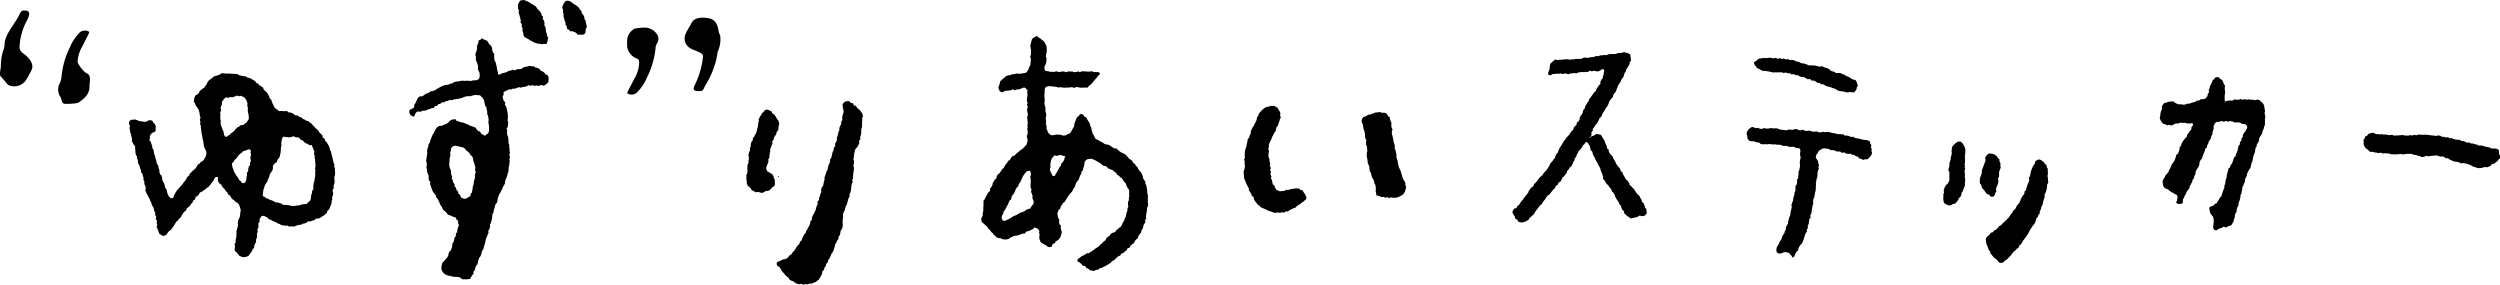 <svg id="グループ_81482" data-name="グループ 81482" xmlns="http://www.w3.org/2000/svg" xmlns:xlink="http://www.w3.org/1999/xlink" width="303.828" height="34.598" viewBox="0 0 303.828 34.598">
  <defs>
    <clipPath id="clip-path">
      <rect id="長方形_147835" data-name="長方形 147835" width="303.828" height="34.598" fill="none"/>
    </clipPath>
  </defs>
  <g id="グループ_81482-2" data-name="グループ 81482" clip-path="url(#clip-path)">
    <path id="パス_23169" data-name="パス 23169" d="M431.172,19.755c.08,0,.161,0,.241,0s.161.085.241.084.161-.018.241-.02.159-.066.239-.068.163.083.243.08.158-.1.238-.1.161.007.241.005.161.018.241.018.16.02.241.021.161-.024.241-.02.163-.034.243-.029.154.1.234.1.163-.017.243-.006.164,0,.243.011a.376.376,0,0,1,.239.131c.049.075-.044.151-.105.222s-.118.123-.175.187-.092.149-.151.212-.12.122-.179.184-.1.141-.162.2-.1.139-.165.2-.118.125-.178.185-.151.088-.212.148-.077.166-.142.2-.169-.009-.244.008a.64.64,0,0,1-.216,0c-.079-.009-.163.026-.242.02s-.159,0-.239-.007-.158-.053-.238-.055-.16-.016-.24-.016-.159.1-.238.1-.161-.085-.24-.084-.159.011-.239.013-.159.039-.238.041-.16-.013-.239-.012-.159.019-.239.019-.159-.02-.239-.022-.157-.044-.237-.047-.162.055-.241.049-.154-.065-.234-.073-.155-.026-.235-.037-.158-.007-.237-.022-.157-.022-.235-.041a.848.848,0,0,0-.244.019.53.53,0,0,0-.232.035.452.452,0,0,0-.182.158.718.718,0,0,0-.068.236,1.316,1.316,0,0,0,0,.246c0,.087-.031.174-.03.262s-.008.175-.006.262.025.174.028.261,0,.174.009.262-.037.178-.03.265.012.175.021.262.074.167.085.254.009.175.022.261-.024.181-.014.268.076.168.084.255.022.175.028.263-.068.18-.064.268.01.175.013.262.023.174.026.262-.024.177-.021.264.091.172.094.26-.04.176-.031.253.085.157.1.23a.86.86,0,0,0,.083.221.564.564,0,0,0,.142.184c.061.045.111.136.193.16a1.265,1.265,0,0,0,.243.043c.073.006.155-.051.241-.054s.152-.024.236-.033a1.234,1.234,0,0,1,.27.012c.087.011.173.02.26.024s.18.089.261.087a2.257,2.257,0,0,0,.264-.024c.093-.012.164-.1.24-.128a.96.96,0,0,0,.249-.082,1.08,1.08,0,0,0,.189-.189,2.089,2.089,0,0,0,.123-.24c.043-.071.09-.144.133-.23s.1-.144.136-.232c.032-.071,0-.162.025-.238s.041-.148.058-.225.068-.146.088-.221a1.608,1.608,0,0,1,.088-.218.951.951,0,0,1,.108-.207.82.82,0,0,1,.18-.142c.065-.047.091-.148.148-.183a.424.424,0,0,1,.232-.061.515.515,0,0,1,.2.117c.05.036.067.125.127.19s.19.062.243.129.064.175.112.247.1.142.145.218.1.144.142.223.023.184.055.265.089.153.117.236.026.176.052.261.045.169.069.254.058.166.082.251.1.14.132.212a1.323,1.323,0,0,0,.1.216,1.038,1.038,0,0,0,.119.211c.054.053.15.046.221.091a1.443,1.443,0,0,0,.2.12c.077.034.142.1.219.134l.232.1c.078.034.134.121.211.156s.169.035.247.07.181.009.258.044.141.1.218.139.142.1.219.135.136.113.212.151.2-.024.273.014.116.135.187.174.12.118.19.16.133.091.2.135.151.063.218.11.165.047.23.1.127.105.19.157.1.138.162.192.1.138.156.194.147.08.205.138.136.1.192.155.063.167.118.229.155.079.208.143.082.146.133.211.13.107.179.174.059.163.106.232.085.141.129.21.144.1.186.174.079.148.117.22.062.156.1.23.006.181.039.257.089.14.119.218.123.131.15.209,0,.176.023.256.088.148.108.228.024.167.041.248.037.163.051.245,0,.169.012.251.023.165.031.248.062.162.068.245-.024.169-.02.253.007.167.008.25-.011.167-.013.25.053.169.049.253-.026.167-.031.25-.1.158-.112.241.011.168,0,.251-.032.163-.043.246-.028.163-.04.246-.035.162-.048.245.045.185.027.27-.1.152-.124.236.045.194.02.277-.146.132-.174.214-.036.169-.068.25-.031.174-.066.253-.105.139-.143.216-.015.188-.056.264-.119.129-.162.2-.108.133-.154.205-.024.194-.073.265-.142.107-.193.175-.125.117-.178.184-.047.188-.1.253-.16.083-.218.146-.138.1-.2.161-.061.184-.122.244-.186.043-.249.1-.062.192-.126.247-.147.088-.213.141-.112.121-.176.173-.179.033-.242.085-.075.171-.138.223-.171.043-.234.094-.113.121-.177.172-.122.109-.186.159-.117.117-.182.166-.156.059-.222.107-.1.15-.163.2-.145.075-.213.12-.134.093-.2.136-.143.077-.213.117-.15.062-.222.1-.137.087-.21.123-.181.013-.254.047-.121.159-.2.188-.181-.005-.258.016-.154.119-.233.128a1.189,1.189,0,0,1-.256-.039,1.049,1.049,0,0,1-.251-.04c-.075-.028-.116-.135-.191-.182s-.165-.042-.234-.1-.1-.171-.178-.224-.207-.013-.283-.063-.108-.171-.184-.222-.137-.118-.21-.173-.186-.051-.214-.107a.321.321,0,0,1,0-.26c.03-.058.123-.089.194-.14a2.588,2.588,0,0,1,.214-.179c.079-.044.155-.1.236-.14s.167-.068.245-.114.134-.107.206-.15.2.013.273-.031.14-.1.211-.142.14-.1.211-.143.142-.094.211-.142.135-.106.2-.155.148-.086.216-.136.136-.1.2-.156.118-.128.183-.182.126-.116.19-.172.117-.125.179-.184.146-.093.206-.154.063-.179.121-.243.134-.107.189-.173.163-.1.223-.174.092-.179.171-.214.148-.081.22-.118.176-.03.246-.073.09-.173.156-.222.129-.1.191-.157.131-.1.188-.162.159-.084.21-.15.058-.17.1-.241.066-.155.106-.23.113-.13.148-.208.037-.168.067-.248.095-.145.12-.227.045-.165.067-.248.025-.169.043-.254.086-.156.1-.241,0-.175.011-.26.079-.161.091-.246-.037-.179-.025-.264-.015-.176,0-.261.086-.161.1-.246,0-.174.009-.259.042-.173.046-.258a2.225,2.225,0,0,0-.026-.261c-.006-.089.047-.185.031-.27a2.31,2.31,0,0,0-.068-.257c-.026-.083-.113-.142-.148-.222s-.083-.147-.125-.224-.029-.185-.077-.258-.115-.128-.166-.2-.109-.131-.164-.2-.071-.165-.128-.232-.155-.087-.211-.147-.117-.12-.177-.177-.146-.085-.208-.139-.083-.166-.148-.218-.127-.11-.195-.159-.124-.117-.193-.163-.167-.045-.237-.09-.163-.047-.235-.089-.121-.125-.193-.165-.123-.123-.2-.163-.19.011-.263-.028-.123-.124-.2-.163-.123-.126-.2-.165l-.218-.119c-.073-.04-.142-.083-.215-.124s-.142-.082-.214-.125-.157-.055-.228-.1a.575.575,0,0,0-.222-.062.642.642,0,0,0-.225.013.8.8,0,0,0-.23.042.911.911,0,0,0-.2.134.946.946,0,0,0-.146.2c-.037.066-.006.169-.024.248s-.033.165-.054.245-.053.159-.077.239-.02.171-.047.249-.142.123-.171.2-.007.177-.038.254-.1.135-.137.21-.047.161-.083.235-.042.165-.08.239-.112.127-.151.2-.108.127-.148.2-.058.157-.1.229-.019.185-.062.255-.113.123-.157.193-.063.157-.108.227-.085.142-.131.211-.121.116-.167.184-.113.121-.16.189l-.14.2c-.047.068-.089.139-.136.206s-.071.153-.118.22-.085.142-.132.209-.161.084-.208.152-.078.148-.125.215-.1.134-.142.2-.026.176-.067.243-.151.1-.185.167a1.712,1.712,0,0,0-.1.223,1.281,1.281,0,0,0-.057.242,1.147,1.147,0,0,0,.041.246,1.1,1.1,0,0,0,.034.242,1.615,1.615,0,0,0,.138.2c.042.074-.009.182-.01.282a.717.717,0,0,0,.049.287c.039.083.139.136.167.216s-.038.2-.02.284a1.883,1.883,0,0,1,.073.252c.007.091.064.183.055.269a1.482,1.482,0,0,1-.085.258,1.541,1.541,0,0,1-.062.266,1.736,1.736,0,0,1-.147.226,2.034,2.034,0,0,1-.182.194c-.058.061-.162.072-.231.13s-.079.184-.151.236-.2.039-.258.115-.038.217-.1.279a.4.4,0,0,1-.263.069.393.393,0,0,1-.251-.05c-.067-.038-.113-.124-.182-.161s-.14-.066-.208-.106a2.068,2.068,0,0,1-.2-.109c-.063-.048-.157-.061-.209-.121a.938.938,0,0,1-.1-.224.847.847,0,0,1-.086-.224,1.142,1.142,0,0,1-.019-.245c0-.077.043-.154.044-.232s-.06-.153-.066-.229.048-.168.026-.241a.51.51,0,0,0-.127-.21.693.693,0,0,0-.2-.14,1.5,1.5,0,0,0-.246-.077c-.124.04-.092.132-.209.19s-.12.054-.238.111-.116.063-.234.121-.15-.011-.268.047-.1.1-.193.187c0,.105-.072.064-.123.076s-.133-.005-.188.009c-.087.022-.167.076-.256.093s-.171.076-.259.094-.173.045-.258.071-.206-.026-.285.018-.14.078-.212.111-.143.075-.216.1-.135.12-.211.14-.158.063-.235.075a1.982,1.982,0,0,1-.246,0,1.805,1.805,0,0,1-.243-.021c-.08-.008-.146-.092-.224-.111a1.713,1.713,0,0,1-.239-.029,1.883,1.883,0,0,1-.238-.064c-.069-.038-.111-.13-.178-.178s-.132-.09-.195-.144-.081-.147-.139-.207-.128-.1-.182-.161-.089-.134-.139-.2-.152-.115-.211-.187-.079-.18-.142-.249-.149-.115-.214-.179-.136-.127-.2-.188a1.014,1.014,0,0,1-.21-.182.639.639,0,0,1-.1-.271.674.674,0,0,1,.06-.284c.033-.082.091-.153.115-.235s-.019-.185,0-.27.052-.165.063-.252.007-.173.014-.26,0-.173.006-.26.014-.173.016-.26.006-.175.008-.262c0-.066-.011-.139-.013-.21s.09-.129.127-.177c.051-.066.059-.166.107-.234s.07-.153.114-.223.092-.137.134-.209.081-.144.121-.218.155-.1.193-.178-.015-.2.022-.273.115-.127.152-.2.077-.148.114-.222.018-.18.056-.254.091-.141.13-.215.089-.142.13-.214.146-.1.189-.176,0-.2.046-.271.1-.136.148-.2.15-.091.2-.155.085-.146.141-.208.078-.154.131-.22.145-.1.2-.164.072-.156.121-.225.085-.147.133-.216.124-.118.173-.187.069-.162.119-.23.172-.075.225-.14.065-.17.123-.231.106-.136.168-.193.175-.035.237-.084.112-.114.176-.161.106-.127.171-.173.123-.1.187-.148.114-.111.177-.16.144-.07.2-.122.127-.1.182-.153a2.315,2.315,0,0,0,.157-.182c.057-.074.145-.123.2-.2a1.549,1.549,0,0,0,.1-.265.733.733,0,0,0,.052-.264.657.657,0,0,0-.031-.261,1.015,1.015,0,0,1-.05-.289c0-.094.078-.184.089-.276a2.147,2.147,0,0,0,.028-.279c0-.083-.066-.166-.068-.249s.046-.168.044-.251-.025-.166-.026-.25.049-.168.048-.251S426,25.9,426,25.821s-.023-.166-.024-.25-.027-.166-.029-.25.087-.169.085-.252-.024-.167-.026-.25-.056-.165-.058-.249,0-.167-.006-.25.087-.169.085-.252-.1-.165-.1-.248.074-.168.073-.251-.083-.166-.084-.249.009-.167.008-.251.041-.167.04-.251.026-.167.026-.25-.041-.167-.04-.25.053-.185.038-.254c-.021-.092-.118-.139-.164-.191s-.107-.145-.19-.152a.619.619,0,0,0-.249.028,2.291,2.291,0,0,1-.22.106c-.079.02-.153.064-.233.077s-.164-.01-.245,0-.156.088-.237.094-.169-.1-.249-.1-.155.11-.236.116-.159.02-.239.03-.162,0-.241.016-.167,0-.245.023-.128.117-.2.151-.174-.008-.241-.013-.122-.058-.176-.115a.384.384,0,0,1-.1-.188c-.018-.07-.075-.142-.07-.228a2,2,0,0,1,.079-.251,1.578,1.578,0,0,1,.086-.237c.029-.084,0-.186.046-.26s.129-.112.184-.177a1.176,1.176,0,0,1,.184-.159,1.272,1.272,0,0,1,.189-.161c.072-.038.12-.15.2-.178s.162-.041.241-.066.169-.014.249-.036.151-.089.232-.108.171.007.253-.008.16-.062.243-.071.169.018.252.015.166.02.242.013a2.275,2.275,0,0,0,.235-.065,2.18,2.18,0,0,0,.244-.017,1.24,1.24,0,0,0,.234-.084c.071-.043.1-.147.152-.207a.917.917,0,0,0,.118-.208,1.276,1.276,0,0,0,.083-.224c.023-.074.107-.136.122-.224s.025-.161.035-.249.02-.163.025-.25.012-.175.015-.263-.075-.177-.074-.265.067-.174.068-.261.023-.175.024-.263-.005-.175,0-.263-.034-.175-.033-.263-.048-.176-.047-.264.045-.188.049-.281a1.388,1.388,0,0,1,.084-.268.811.811,0,0,1,.063-.272.955.955,0,0,1,.169-.176.609.609,0,0,1,.2-.115c.076-.03.153-.113.232-.1s.124.115.2.167.147.067.212.115.115.114.177.165.147.075.2.132a1.692,1.692,0,0,1,.15.193,1.309,1.309,0,0,1,.106.219,1.149,1.149,0,0,1,.119.215,1.337,1.337,0,0,1,.015.247,1.446,1.446,0,0,1,.028.25c-.01.087-.017.172-.021.258s-.063.172-.065.259-.026.173-.028.261.082.178.077.265-.013.176-.023.262-.013.177-.031.263-.075.161-.1.245-.084.148-.1.216a.891.891,0,0,0,.018.24.259.259,0,0,0,.058.2c.041.052.09.057.179.079a1.1,1.1,0,0,0,.213.029c.068,0,.14.056.224.056s.163.009.245.009.163.016.244.016.163-.082.244-.082.163.069.244.069.163.009.244.009.163-.063.245-.063.163.02.244.02.163.075.244.075.163-.086.245-.086.163,0,.245,0m-4.5,15.626c-.032-.081-.066-.157-.092-.238s.027-.19.006-.274-.055-.163-.072-.247-.089-.16-.1-.246.06-.183.052-.269-.107-.164-.113-.251,0-.175,0-.262.015-.174.013-.261.017-.174.017-.26-.026-.174-.026-.26-.039-.174-.039-.26.081-.174.08-.26-.036-.173-.038-.26-.067-.149-.095-.237c-.056.022-.09.039-.15.058s-.159-.018-.2.024c-.065.064-.136.126-.2.193s-.1.161-.161.233a1.747,1.747,0,0,0-.16.232c-.041.075-.06.162-.1.236s-.062.161-.1.236-.077.152-.117.227-.119.127-.159.2-.018.186-.059.261-.153.107-.193.182-.091.144-.131.219-.046.17-.087.245-.075.153-.115.228-.12.127-.161.2-.092.143-.132.218.006.2-.034.275-.154.107-.194.182-.074.153-.114.229-.051.167-.091.242-.094.142-.134.217-.066.158-.106.234-.1.141-.136.216-.114.131-.154.205-.032.194-.069.279-.117.159-.14.249a.841.841,0,0,0-.031.214.581.581,0,0,0,.061.211.327.327,0,0,0,.234.171.451.451,0,0,0,.259-.087c.074-.037.156-.056.23-.094s.15-.07.223-.108.136-.1.209-.137.134-.1.207-.142.16-.049.234-.088.151-.068.224-.107.137-.1.211-.135.149-.073.222-.111.168-.031.242-.068.149-.072.223-.108.126-.125.2-.16.156-.056.232-.09.165-.024.224-.063.091-.14.141-.192a.8.8,0,0,0,.124-.185c.036-.067.137-.11.158-.186a1.6,1.6,0,0,0,.041-.237c.009-.074-.059-.152-.056-.233m3.889-5.3a.77.77,0,0,0-.234-.064c-.089-.017-.171-.108-.261-.108s-.18.022-.269.028-.176.074-.265.075-.2-.07-.28-.045-.129.157-.194.215a.568.568,0,0,0-.157.2.861.861,0,0,0-.085.258c-.009.084-.04.165-.053.248s0,.171-.013.255.018.17.013.254-.087.168-.081.252a1.424,1.424,0,0,0,.075.246,1.244,1.244,0,0,0,.115.221c.031.061.049.124.082.176s.045.158.119.175a.271.271,0,0,0,.226-.056c.043-.044.055-.133.094-.19s.1-.133.142-.2.07-.152.114-.221.068-.152.11-.222.08-.143.121-.214.119-.119.159-.191.017-.181.056-.253.149-.1.187-.177.085-.142.122-.215.038-.166.074-.241.048-.135.083-.21" transform="translate(-301.115 -11.067)"/>
    <path id="パス_23170" data-name="パス 23170" d="M657.408,32.69c.074-.031.161-.049.235-.082s.143-.077.217-.108.137-.11.214-.132.18.044.258.057.18,0,.248.053a.789.789,0,0,1,.155.212c.046.076.087.157.133.235s.112.144.154.224a2.34,2.34,0,0,1,.08.263c.029.078.088.143.119.22s.055.157.089.232.009.182.045.256.154.1.192.178-.008.2.031.268.1.137.136.209.12.12.162.19.129.112.172.182.038.173.082.243.1.132.143.2.068.153.113.222.056.162.1.23.1.133.141.2.121.115.166.185.107.126.151.2.036.174.079.244.146.1.188.172.041.169.082.24.091.138.13.21.083.146.127.218.082.148.127.218.154.092.2.161.088.141.138.208.033.189.084.255.132.106.185.171.112.123.166.186.125.111.179.175.082.15.136.213.084.148.137.211.107.137.159.209.162.1.211.173.074.165.12.241.09.153.133.231.033.186.075.264.167.108.209.187.048.178.09.256.043.182.086.259.119.121.144.191a.772.772,0,0,1,.016.237c0,.086.055.178.026.249a.57.57,0,0,1-.148.205.745.745,0,0,1-.21.127,1.246,1.246,0,0,1-.239.018c-.076.01-.157-.055-.238-.061s-.151.078-.215.119a1.715,1.715,0,0,1-.229.082,1.206,1.206,0,0,1-.23.05.976.976,0,0,1-.224.053c-.082,0-.168.051-.242.032s-.12-.125-.189-.165a1.043,1.043,0,0,1-.2-.119,1.568,1.568,0,0,1-.182-.155c-.05-.061-.129-.1-.174-.173s-.011-.186-.052-.257-.149-.1-.186-.171-.068-.149-.1-.222-.035-.177-.074-.254-.134-.122-.174-.2-.054-.168-.1-.243-.1-.138-.147-.212-.093-.143-.138-.217-.083-.151-.128-.223-.034-.185-.08-.257-.089-.148-.136-.219-.136-.113-.184-.184-.04-.184-.089-.254-.109-.133-.159-.2-.106-.134-.157-.2-.114-.128-.165-.2-.128-.116-.18-.184-.035-.159-.076-.22-.133-.084-.167-.152a1.184,1.184,0,0,1-.1-.2c-.024-.08.009-.179-.016-.258s-.045-.162-.073-.24-.075-.15-.1-.228-.063-.154-.094-.231-.025-.173-.057-.249-.089-.143-.122-.218-.079-.146-.114-.222-.077-.147-.113-.222-.082-.144-.119-.218-.091-.139-.128-.213-.055-.158-.092-.233-.091-.139-.127-.214-.055-.159-.09-.233-.026-.173-.061-.248-.155-.107-.19-.182-.016-.177-.049-.253-.029-.169-.062-.245-.106-.134-.136-.211a.608.608,0,0,0-.137-.211.169.169,0,0,0-.222-.036c-.053.032-.083.11-.142.2-.048.075-.15.11-.2.183s-.067.171-.119.243-.107.14-.159.213-.152.107-.2.179-.065.173-.113.247-.1.148-.142.225-.051.174-.089.255-.115.133-.153.21-.027.181-.066.256-.1.139-.142.214-.053.168-.1.242-.067.161-.111.233-.161.1-.207.169-.082.15-.129.221-.123.12-.171.19-.034.187-.083.256-.112.128-.162.2-.1.135-.153.2-.148.1-.2.165-.045.183-.1.25-.075.159-.127.226-.18.067-.234.133-.049.182-.1.247-.169.075-.223.141-.047.185-.1.25-.135.106-.189.171-.111.127-.165.192-.1.14-.152.2-.1.14-.151.2-.159.083-.214.148-.114.125-.168.19-.08.155-.133.221-.1.136-.155.2-.1.142-.159.21-.074.168-.129.237-.165.09-.219.159-.1.144-.156.213-.105.141-.159.211-.111.136-.164.206-.092.152-.145.222-.076.165-.128.236-.138.082-.187.138-.1.11-.153.164-.118.089-.174.138-.062.163-.121.21a2.239,2.239,0,0,1-.226.133,1.507,1.507,0,0,1-.235.111,1,1,0,0,1-.25.067.773.773,0,0,1-.261,0,.864.864,0,0,1-.256-.078c-.069-.041-.087-.168-.154-.232s-.163-.073-.222-.146-.038-.188-.081-.269-.122-.136-.154-.222-.091-.163-.114-.249c-.031-.116.045-.185.078-.247s.062-.177.14-.22.21-.017.262-.082.073-.162.125-.229.145-.1.2-.168.09-.147.142-.214.095-.143.147-.211.12-.122.173-.189.083-.153.136-.22.111-.13.163-.2.11-.13.163-.2.112-.129.164-.2.045-.186.1-.253.1-.142.149-.209l.16-.2c.053-.067.169-.08.222-.147s.049-.183.1-.25.13-.113.184-.18.123-.119.177-.185.084-.153.137-.219.114-.127.167-.193.13-.112.184-.179.134-.108.188-.174.081-.155.134-.221.126-.115.179-.181.117-.123.17-.189.089-.147.141-.214.087-.148.138-.216.07-.161.12-.229.081-.151.13-.22.125-.117.173-.188.1-.139.143-.211.125-.121.169-.194.034-.179.077-.254.074-.153.114-.229.143-.115.181-.193.036-.175.076-.251.066-.161.108-.235.088-.147.132-.22.1-.141.142-.213.081-.152.128-.223.082-.152.13-.222.117-.125.166-.195.091-.145.141-.214.12-.122.17-.191.132-.112.183-.18.073-.16.124-.228.11-.13.16-.2.14-.106.19-.174.017-.19.063-.256.116-.113.16-.18.135-.1.178-.17,0-.191.045-.26.162-.087.2-.157.084-.138.122-.209,0-.186.035-.258.072-.143.107-.216.135-.112.169-.185.06-.151.092-.226.011-.184.046-.262.137-.123.173-.2.036-.173.074-.25.084-.149.123-.224.079-.151.119-.226.121-.125.164-.2.033-.18.077-.253.129-.117.176-.188.086-.146.135-.215.1-.135.151-.2.093-.141.147-.207.136-.1.192-.165.034-.192.083-.258.1-.126.148-.2.077-.145.118-.218.155-.1.192-.178-.012-.193.023-.269.064-.153.1-.23.13-.125.161-.2.013-.161.041-.24.074-.143.094-.22a1.267,1.267,0,0,0,0-.239c.007-.09.092-.188.063-.252a.306.306,0,0,0-.18-.166c-.063-.017-.125.069-.2.11s-.13.065-.193.1a.478.478,0,0,1-.215.09c-.08-.005-.157-.043-.236-.045s-.159-.047-.239-.046-.157.071-.237.074-.165-.085-.244-.079-.149.131-.228.139-.158.01-.237.019-.159,0-.239.012-.164-.027-.243-.016-.159.014-.237.026-.157.028-.236.039-.149.093-.228.1-.167-.047-.246-.037-.157.031-.236.04-.159.01-.238.018-.154.076-.234.081-.163-.062-.243-.059-.159-.025-.238-.024-.159.07-.239.068-.155-.077-.235-.082-.165.059-.245.052-.159-.028-.24-.028a1.776,1.776,0,0,0-.235.059c-.079.01-.164-.026-.242,0a1.147,1.147,0,0,0-.209.124c-.078.048-.151.008-.205,0-.071-.014-.116-.033-.125-.12a.451.451,0,0,1,0-.229,1.42,1.42,0,0,0,.113-.251c.017-.092.053-.179.068-.27a1.622,1.622,0,0,1,.014-.28,2.384,2.384,0,0,1,.081-.247c.04-.079.138-.116.189-.178a.707.707,0,0,1,.182-.157c.067-.042.119-.139.2-.159s.163.072.253.073.168-.05.251-.049.167.012.25.011.166-.047.249-.049.167,0,.25,0,.166-.02.249-.024.17.059.254.053.166-.026.249-.033.168.008.251,0,.163-.049.246-.057.169.011.252,0,.169.008.252,0,.165-.03.248-.039.155-.115.238-.125.17.024.253.013.172.035.255.024.16-.064.243-.075.168-.005.25-.017.165-.028.247-.04.157-.083.24-.1.174.042.257.029.157-.086.239-.1.161,0,.24-.008.157-.026.237-.034.163.027.242.019.153-.077.232-.084.155-.049.234-.057.161.011.24,0,.161.009.24,0,.161,0,.24-.012.146-.091.224-.107.162,0,.24-.016.168.013.245-.009a.919.919,0,0,1,.285-.076,1.683,1.683,0,0,1,.289.08.547.547,0,0,1,.211.066c.065.044.173.05.22.115s.024.173.048.251a.725.725,0,0,1,.033.232c0,.079.058.178.031.258s-.119.132-.15.21,0,.182-.033.258-.1.138-.133.213-.089.141-.124.216-.107.131-.142.206-.027.172-.062.247-.113.13-.149.205-.029.173-.065.249-.047.164-.084.239-.136.117-.174.192-.071.151-.109.226-.057.159-.1.233-.116.126-.155.2-.074.15-.113.223-.052.162-.091.236-.052.163-.092.236-.051.163-.091.237-.136.113-.177.186-.068.153-.109.226-.04.171-.081.243-.128.117-.169.189-.122.12-.164.192-.064.156-.105.228-.043.17-.085.242-.072.151-.114.223-.108.129-.15.2-.091.139-.133.211-.074.15-.117.222-.112.126-.155.2-.044.169-.087.241-.077.148-.121.22-.142.106-.185.177-.053.164-.1.235-.07.153-.113.224-.1.131-.147.2-.122.119-.165.19-.081.144-.125.214-.108.129-.151.2,0,.193-.034.268-.13.125-.153.206.028.172.021.258-.095.134-.085.222l-.19.071c.028.041.074.064.1.105.027-.077.069-.121.1-.2" transform="translate(-464.043 -16.092)"/>
    <path id="パス_23171" data-name="パス 23171" d="M933.086,36.027c.078-.027.136-.1.215-.121s.163-.03.242-.048.168.007.248-.007.165.006.246,0,.151-.135.233-.142.168.054.25.05.163-.011.245-.013.163-.066.245-.067.164.066.245.067.165-.05.246-.048.162.051.244.054.165-.053.247-.051.162.063.244.065.164-.02.245-.02.164.066.246.065.163-.054.244-.057a.89.89,0,0,1,.262.009c.087.025.131.124.2.178s.153.083.2.161.131.131.166.219a2.7,2.7,0,0,1,.08.262c.023.081.019.17.037.251s.039.164.053.245-.054.177-.045.259.03.163.035.245.053.164.053.247-.051.165-.055.248.021.167.013.25.005.169-.007.251,0,.171-.014.253-.076.153-.1.234-.022.167-.046.247-.1.142-.123.22-.006.176-.037.253-.081.146-.115.221-.1.132-.14.206-.087.148-.122.226.006.191-.027.27-.074.153-.1.233-.121.136-.149.216-.019.175-.046.256-.1.146-.125.228-.019.174-.044.255-.013.175-.037.257-.081.153-.105.235-.054.162-.078.244-.027.171-.052.252-.01.177-.036.258-.073.155-.1.236a1.407,1.407,0,0,0-.072.22c-.013.077-.037.153-.053.228a.9.9,0,0,1-.049.232c-.039.074-.125.122-.162.2s-.079.149-.114.225-.076.151-.109.228-.016.178-.047.255-.069.153-.1.231-.092.144-.12.223.02.187-.007.267-.075.151-.1.231-.066.155-.091.235-.1.145-.122.226,0,.178-.019.258-.037.165-.059.245-.012.171-.034.253-.1.147-.119.228.007.176-.014.258-.033.165-.054.247-.063.157-.084.239-.061.157-.082.239,0,.174-.022.256-.1.147-.119.229-.06.157-.082.239.009.178-.013.259-.094.147-.117.228-.07.154-.094.234.012.181-.013.261-.077.154-.1.231-.016.18-.047.254a1.991,1.991,0,0,1-.135.216,1.372,1.372,0,0,1-.122.228c-.055.063-.169.049-.239.093a.725.725,0,0,1-.215.08c-.072.019-.138.12-.226.122s-.152-.081-.239-.091-.174.119-.263.137a.626.626,0,0,0-.218.063c-.068.041-.155.052-.221.092s-.126.135-.2.144a.361.361,0,0,1-.246-.061.447.447,0,0,1-.139-.219.688.688,0,0,1,0-.251,2.113,2.113,0,0,1,.026-.247c.013-.085.019-.171.025-.249a1.024,1.024,0,0,0-.017-.279,1.227,1.227,0,0,0-.042-.287,2.023,2.023,0,0,0-.167-.228c-.051-.075-.109-.146-.164-.222a.794.794,0,0,1-.078-.228.538.538,0,0,1-.036-.225c.005-.084-.068-.2-.02-.272a.626.626,0,0,1,.223-.14c.077-.041.178-.033.248-.079s.109-.149.174-.2.176-.058.236-.115.078-.169.133-.233.094-.143.144-.212.086-.146.13-.22.137-.119.175-.2.039-.173.071-.253.055-.163.083-.245.06-.161.084-.245.09-.154.111-.238-.013-.183.007-.268.078-.159.1-.244.007-.176.025-.262.031-.171.05-.256.082-.159.1-.243-.013-.184.009-.267a2.35,2.35,0,0,0,.072-.264,2.011,2.011,0,0,1,.086-.262c.023-.085,0-.195.06-.276s.138-.107.181-.178.034-.177.074-.249.127-.119.166-.193.056-.16.092-.235.038-.167.072-.244.05-.16.082-.238.167-.11.2-.188.009-.178.038-.257.094-.143.122-.222l.085-.237c.028-.079.021-.172.049-.251s.021-.172.049-.251.133-.128.162-.207-.006-.184.023-.262.127-.128.158-.206.008-.179.041-.256.107-.134.141-.211-.009-.193.028-.268.1-.136.141-.21.114-.126.156-.2.069-.153.114-.224a.457.457,0,0,0,.1-.274.507.507,0,0,0-.137-.272c-.069-.068-.191-.059-.273-.083s-.161-.03-.241-.05-.144-.11-.224-.127-.164-.021-.245-.036-.171.033-.252.02-.162-.02-.243-.03-.154-.116-.235-.124-.166.009-.248,0-.167.054-.249.051-.162-.083-.244-.085-.165.1-.247.1-.165-.106-.247-.1-.162.078-.244.081-.163.028-.245.032a.386.386,0,0,0-.24.064.549.549,0,0,0-.154.212.773.773,0,0,0-.117.253c-.009.082.024.171.01.251s-.05.159-.068.239-.049.157-.07.236.009.176-.016.254-.1.139-.128.216-.03.165-.06.241-.077.145-.109.22-.115.126-.148.2-.025.169-.059.243-.095.134-.129.208-.014.176-.049.25-.151.107-.185.181-.016.174-.05.249-.064.157-.1.235-.059.159-.092.237-.064.157-.1.235-.036.169-.069.248-.149.119-.181.2-.074.153-.106.232.01.19-.022.268-.046.165-.078.244-.111.137-.143.215-.1.14-.134.219-.074.153-.106.231.007.189-.026.267-.086.155-.119.237-.03.18-.064.262-.122.139-.156.221-.028.182-.063.263-.1.15-.132.231-.1.149-.135.228-.019.19-.06.269-.117.137-.16.214-.116.134-.162.209-.046.182-.1.255a2.274,2.274,0,0,0-.125.229,1.411,1.411,0,0,0-.1.237c-.027.082-.116.15-.127.242a1.593,1.593,0,0,0-.018.274c.007.117-.019.16-.1.2a.493.493,0,0,1-.25.031,1.171,1.171,0,0,1-.269.008.223.223,0,0,1-.173-.165c-.022-.073.009-.119.079-.216.055-.078.017-.192.034-.259.022-.088.066-.168.039-.242a.687.687,0,0,0-.123-.223c-.051-.056-.163-.051-.227-.1a1.722,1.722,0,0,0-.23-.14c-.076-.044-.152-.078-.221-.118s-.131-.117-.2-.158-.135-.11-.2-.152-.18-.04-.242-.085a1.831,1.831,0,0,1-.2-.164c-.068-.066-.077-.168-.111-.237a.448.448,0,0,1-.03-.236c0-.076-.064-.176-.032-.268a2.233,2.233,0,0,1,.1-.238c.033-.07.1-.13.146-.21s.051-.16.1-.238.129-.113.176-.19.111-.126.157-.2.062-.164.1-.237.093-.143.135-.218.059-.164.1-.239.055-.165.094-.241.1-.139.139-.215.131-.123.169-.2.053-.165.091-.242.05-.166.087-.244.024-.179.06-.256.172-.106.208-.184.061-.16.1-.239.043-.169.077-.248.005-.187.039-.266.121-.135.159-.214.036-.18.077-.257.085-.153.128-.229.1-.14.15-.214.12-.128.167-.2.133-.118.18-.192.017-.2.064-.272.129-.122.175-.2.1-.139.15-.213.118-.132.16-.208-.006-.21.026-.275c.047-.1.164-.14.176-.2a.246.246,0,0,0-.119-.264c-.056-.023-.157.044-.26.037-.069-.005-.149.01-.241.009-.077,0-.154-.056-.232-.06s-.154-.023-.232-.027-.156.009-.234.007-.157-.03-.235-.025-.146.09-.223.1-.161-.022-.236,0a1.53,1.53,0,0,0-.233.057c-.065.032-.117.1-.192.118a1.529,1.529,0,0,1-.22.068c-.075,0-.151-.08-.223-.085-.092-.005-.185.065-.265.053s-.163-.1-.239-.121a1.124,1.124,0,0,1-.249-.068.664.664,0,0,1-.165-.2.684.684,0,0,1-.136-.218c-.023-.079-.1-.162-.1-.26,0-.082.045-.175.052-.271s.015-.173.029-.268a2.438,2.438,0,0,1,.06-.273c.024-.089.087-.167.113-.256s-.017-.195,0-.285a.972.972,0,0,1,.116-.262.627.627,0,0,1,.181-.21c.07-.053.167-.032.259-.054s.159-.106.256-.1.177-.034.269-.039a2.424,2.424,0,0,1,.278-.006c.1.006.163.121.24.162a2.386,2.386,0,0,0,.229.119,2.111,2.111,0,0,0,.246.077c.083.021.178-.03.26-.021a2.288,2.288,0,0,0,.248.063,2.418,2.418,0,0,0,.252-.026c.083-.009.157-.08.239-.1s.174.021.256,0,.154-.072.234-.1.164-.037.243-.064.167-.03.245-.058.137-.121.216-.149.175,0,.254-.028.142-.116.223-.137.171-.006.253-.022a.734.734,0,0,0,.231-.046.877.877,0,0,0,.185-.154,1.147,1.147,0,0,0,.13-.2c.039-.066.009-.167.037-.242s.131-.123.147-.2-.037-.166-.032-.245.082-.159.1-.241a1.916,1.916,0,0,1,.049-.245,2.061,2.061,0,0,1,.12-.217,2.385,2.385,0,0,1,.1-.225c.044-.07.046-.173.1-.239a1.913,1.913,0,0,1,.17-.165c.06-.064.1-.152.152-.192a.557.557,0,0,1,.233-.067.385.385,0,0,1,.217.068c.062.029.1.093.157.155s.164.05.212.122.076.135.117.209.058.184.094.267.126.155.152.243-.044.2-.029.3a1.931,1.931,0,0,1,.017.274,2.005,2.005,0,0,1,.032.28c-.011.093-.048.186-.052.28s-.009.189-.009.284,0,.189,0,.283.086.2.085.3c-.033.019-.14-.014-.171.009s.01.087-.005.107l.106-.146" transform="translate(-662.701 -23.633)"/>
    <path id="パス_23172" data-name="パス 23172" d="M1026.453,61.184a.72.72,0,0,1-.347-.056c-.071-.043-.164-.037-.238-.073s-.152-.052-.228-.081-.136-.1-.214-.127-.148-.081-.227-.1-.154-.063-.234-.081-.161-.028-.241-.045l-.24-.048c-.08-.016-.177.055-.256.039s-.148-.091-.227-.109-.154-.057-.232-.079-.171,0-.248-.022-.167-.024-.243-.056-.144-.079-.22-.109-.148-.07-.224-.1-.133-.115-.209-.143-.175.012-.252-.013-.131-.134-.209-.157-.159-.04-.237-.06-.175.04-.254.024-.149-.09-.229-.1-.159-.042-.24-.05-.165.038-.247.034-.161.011-.242.013-.157.033-.239.039-.157.014-.238.026-.175-.071-.255-.053-.169.111-.259.118a1.841,1.841,0,0,1-.279.013c-.091-.007-.173-.089-.261-.113a1.4,1.4,0,0,1-.264-.072,1.355,1.355,0,0,0-.238-.051,1.582,1.582,0,0,0-.235-.034c-.081-.01-.154-.114-.235-.116s-.165.009-.246.012-.163,0-.245,0-.167.013-.25.016-.166.055-.249.057-.168-.062-.252-.061-.167.018-.25.018-.167.017-.251.015-.168.024-.252.021-.167-.017-.25-.021-.168.01-.251,0-.162-.088-.246-.094-.167,0-.25-.008l-.25-.023c-.083-.009-.171.035-.255.026s-.159-.084-.242-.095-.176.066-.259.054-.164-.041-.246-.054-.167-.017-.25-.031-.161-.056-.243-.07-.175.028-.257.013-.13-.115-.2-.163a1.073,1.073,0,0,1-.184-.157c-.056-.058-.153-.084-.2-.153a1.98,1.98,0,0,1-.142-.214,1.756,1.756,0,0,1-.107-.237c-.029-.083.035-.188.024-.268a.835.835,0,0,1-.038-.247c.015-.072.094-.115.138-.188s.016-.182.072-.242.159-.05.222-.1.083-.161.151-.2a1.339,1.339,0,0,1,.223-.08,1.124,1.124,0,0,1,.227-.075.806.806,0,0,1,.24.018c.081.017.146.118.226.132s.167,0,.248.015.165.012.246.023.168-.029.25-.02.16.049.241.057.167-.035.248-.028.16.064.241.07.164.007.246.01.165-.039.247-.037.161.1.243.1.165-.014.246-.013.164-.01.246-.009.164-.017.246-.017.163-.032.245-.033.164.044.246.043.164.026.246.024.164.013.246.011.162-.064.244-.066.165.052.247.051.162-.087.244-.089.165.064.247.062.162-.083.245-.085.164.005.246,0,.164.024.246.024.164-.006.246,0,.164-.021.246-.02.163.038.245.041.159.026.239.03.159.022.239.028.16.014.239.021.158.03.237.039.17-.077.25-.066.158.033.238.045.147.105.226.119.162,0,.241.017.153.052.232.068.172-.044.25-.027.142.111.22.129.17-.031.249-.012.146.084.224.1.153.05.231.07.167-.008.245.013.165,0,.242.018.137.113.214.133.164,0,.241.019.151.053.229.073.139.106.216.125.176-.054.253-.035.141.1.218.12.166-.01.243.009.148.069.225.087.16.015.237.034.14.106.218.125.168-.021.245,0,.163,0,.241.018.15.063.227.081.152.05.23.068.161.011.238.029.15.059.228.077.146.081.223.1.171-.038.249-.02.177.02.264.036a.639.639,0,0,1,.263.106c.063.048.063.155.083.27.014.082,0,.171.012.256s.094.163.1.247a1.155,1.155,0,0,1,.009.269c-.021.081-.144.116-.2.187s-.071.146-.148.2-.118.109-.184.152-.131.088-.2.13-.172.014-.24.053-.091.168-.161.2-.148.06-.22.091-.144.071-.219.1-.175-.06-.251-.044a2,2,0,0,1-.222.058c-.076.008-.15.072-.23.071a2.152,2.152,0,0,1-.235,0" transform="translate(-725.135 -40.753)"/>
    <path id="パス_23173" data-name="パス 23173" d="M532.869,52.643c-.013-.084-.032-.167-.042-.25s.028-.172.023-.255-.078-.165-.08-.249.082-.168.085-.252-.023-.169-.018-.252,0-.168.011-.252,0-.17.014-.253.029-.166.045-.249.079-.154.1-.236.037-.163.058-.244.023-.167.047-.248.033-.166.058-.246,0-.178.031-.257.143-.124.172-.2.015-.174.046-.253.112-.133.144-.211-.021-.193.011-.27.062-.156.095-.233l.1-.231c.037-.084.134-.139.172-.223s.069-.171.107-.254.1-.156.138-.24.069-.172.1-.257.021-.191.052-.278.109-.136.147-.212.027-.182.073-.253a2.438,2.438,0,0,1,.176-.184,2.5,2.5,0,0,1,.156-.2,2.355,2.355,0,0,1,.192-.162,2.283,2.283,0,0,1,.2-.159,2.077,2.077,0,0,1,.227-.105c.076-.036.17-.007.247-.032a1.654,1.654,0,0,1,.226-.1,1.368,1.368,0,0,1,.242.022,1.239,1.239,0,0,1,.242-.007c.062.014.1.068.159.113s.142.046.188.092c.063.063.081.161.128.228a1.281,1.281,0,0,1,.139.211,1.243,1.243,0,0,1,.091.242c.016.085-.033.172-.034.259s.1.183.08.27-.089.157-.119.24-.033.166-.062.244-.064.154-.092.232-.031.168-.061.246-.145.12-.176.2-.043.163-.074.24-.01.179-.043.255-.136.119-.17.2-.061.155-.1.23-.086.141-.123.215-.048.163-.088.236-.062.164-.1.241-.09.151-.118.232-.086.158-.107.241.01.182,0,.268-.068.168-.075.254.073.176.073.264-.033.172-.028.259-.051.18-.04.267.026.172.037.258.091.164.1.25,0,.176.007.262.065.168.074.254-.043.18-.034.267.091.165.1.252-.062.182-.054.268.073.168.081.255-.067.18-.061.267.109.167.114.254-.06.173-.044.249.108.137.132.212,0,.173.029.247.03.164.064.237.167.118.2.191.042.185.083.253a1.61,1.61,0,0,0,.141.223c.063.069.163.068.235.105a.572.572,0,0,0,.226.087,1.141,1.141,0,0,0,.245-.038,1.733,1.733,0,0,0,.253-.012c.075-.021.141-.1.228-.126s.195.023.28,0,.17-.058.258-.072.175-.047.264-.054.178-.04.268-.042.18-.013.27-.01a1.164,1.164,0,0,1,.237.024c.075.018.118.136.187.169s.179,0,.24.044.064.165.115.224a1.107,1.107,0,0,1,.137.181,1.153,1.153,0,0,1,.112.2,1.2,1.2,0,0,1,.082.224.462.462,0,0,1,0,.223c-.026.056-.108.091-.161.14s-.115.122-.177.176-.153.073-.217.125-.112.126-.177.177-.157.062-.223.111-.128.1-.2.149-.11.136-.18.179-.167.036-.239.075-.145.075-.218.11-.15.06-.225.091-.122.146-.2.173-.177-.023-.255,0-.139.126-.219.142-.172-.044-.253-.034-.157.061-.239.065-.163-.036-.245-.038-.164.036-.246.028-.169.011-.25,0-.152-.089-.233-.107-.156-.053-.235-.076-.159-.041-.237-.07-.144-.082-.22-.116-.15-.066-.223-.1-.155-.06-.225-.1-.163-.055-.23-.105-.109-.134-.172-.19-.156-.079-.214-.14-.1-.14-.153-.206-.109-.132-.155-.2-.1-.141-.139-.216,0-.195-.041-.268-.176-.089-.218-.163-.036-.175-.077-.249-.1-.139-.136-.213-.092-.142-.131-.217-.006-.19-.043-.265-.087-.144-.122-.22-.082-.147-.114-.225-.071-.153-.1-.232-.059-.158-.083-.239-.095-.151-.113-.233-.021-.171-.033-.256-.007-.171-.012-.257-.04-.171-.038-.257.05-.167.059-.253.061-.159.077-.244,0-.172.027-.255" transform="translate(-381.567 -32.477)"/>
    <path id="パス_23174" data-name="パス 23174" d="M586.974,50.619c.01.09.054.18.061.271a1.094,1.094,0,0,0,.081.251c.026.082,0,.18.026.263s.026.171.048.254.068.159.087.243.033.169.05.253-.024.181-.008.265.089.156.1.241.039.167.055.251.041.167.057.251-.034.182-.018.266.056.164.072.249.062.162.079.246.016.173.034.256.034.169.054.252.042.167.064.25.083.153.108.235.079.152.106.234.045.163.075.244.039.167.071.247.039.17.075.247.043.171.083.247.111.138.143.214.1.152.123.23-.008.186.007.267.087.167.09.25a1.3,1.3,0,0,1-.059.258,1.082,1.082,0,0,1-.062.247,1.031,1.031,0,0,1-.119.226,1.133,1.133,0,0,1-.159.2,1.373,1.373,0,0,1-.213.138,1.719,1.719,0,0,1-.226.116,2.169,2.169,0,0,1-.238.089c-.077.02-.162.037-.247.05s-.168-.016-.254-.009-.165-.049-.25-.048-.154.089-.23.085-.146-.091-.222-.1-.162.069-.237.057-.141-.089-.216-.1-.163.043-.238.028-.141-.08-.216-.1-.143-.069-.218-.083c-.048-.009-.153.016-.2-.043s-.026-.162-.026-.213c0-.086-.057-.169-.064-.253s.025-.174.013-.258.007-.176-.01-.26-.021-.173-.042-.256-.1-.15-.122-.231-.018-.174-.045-.255-.067-.157-.1-.238-.125-.134-.154-.213-.028-.172-.057-.252-.022-.174-.05-.254-.117-.138-.144-.219-.024-.173-.049-.254.013-.182-.008-.264-.064-.158-.082-.241-.088-.152-.106-.233-.008-.17-.025-.252-.019-.167-.032-.249-.05-.162-.058-.245-.016-.168-.016-.252.013-.168.012-.252.06-.17.058-.254-.025-.168-.029-.252-.009-.168-.015-.252-.1-.16-.109-.243,0-.167-.011-.251.064-.177.054-.26-.106-.154-.118-.237-.031-.164-.045-.246-.005-.169-.02-.251-.011-.169-.028-.251-.052-.159-.071-.241-.067-.154-.087-.235,0-.173-.024-.254-.014-.171-.039-.251-.11-.143-.122-.214a1.143,1.143,0,0,1-.024-.247.685.685,0,0,1,.077-.242.713.713,0,0,1,.151-.193c.052-.047.165-.014.236-.057a2.067,2.067,0,0,1,.2-.108c.041-.019.065-.08.107-.1.077-.029.175.011.249-.014s.146-.078.22-.1.153-.057.228-.076.151-.076.227-.091.166.01.243,0,.16-.056.237-.058.158.081.235.089a1.492,1.492,0,0,1,.236.009c.079.022.182-.018.252.018a1.18,1.18,0,0,1,.191.166c.061.051.076.15.128.215s.149.09.19.165.014.173.044.253a2.351,2.351,0,0,1,.083.229c.02.076.073.148.089.233s-.035.17-.024.255.025.159.031.245.113.156.117.242-.079.167-.078.253,0,.166,0,.252" transform="translate(-417.813 -34.377)"/>
    <path id="パス_23175" data-name="パス 23175" d="M751.142,56.477c-.084.019-.173-.036-.255-.028a2.2,2.2,0,0,1-.247.047,2.458,2.458,0,0,1-.248-.03c-.083-.011-.179.046-.26.029s-.166-.037-.247-.059-.139-.136-.219-.159-.174,0-.254-.022-.155-.075-.236-.094-.165-.033-.247-.046a2.312,2.312,0,0,0-.251,0,.356.356,0,0,1-.235-.119.61.61,0,0,1-.166-.22,1.363,1.363,0,0,1-.022-.281c-.011-.091-.089-.185-.086-.279a1.092,1.092,0,0,1,.068-.275.7.7,0,0,1,.151-.227.692.692,0,0,1,.192-.182,1.083,1.083,0,0,1,.233-.143c.08-.022.182.036.26.059s.155.059.234.075.17-.052.25-.042.152.115.233.12.163.007.244.008.161-.087.241-.089.162.05.243.047.162.021.243.017.159-.05.24-.052.161-.009.241-.009.16.043.24.046.163-.042.243-.034.158.035.237.049.148.07.227.09.157.023.234.05a1.027,1.027,0,0,0,.219.01,1.523,1.523,0,0,0,.212.044c.072,0,.146,0,.216-.006s.155-.079.235-.085.163.028.243.024.161.021.241.02.161-.094.242-.093.162.009.242.013.156.107.236.112.159.016.24.023.167-.068.247-.06.153.089.233.1.158.033.238.043.168-.053.247-.043.159.029.239.038.153.078.233.088.164-.018.244-.009.164-.022.244-.014.155.076.235.083.16.03.24.035.166-.085.247-.08.158.049.239.051.161-.025.241-.025.17-.01.254-.006.165.06.249.068.163.053.247.064.166.017.25.031.161.053.243.069.165.026.248.044.176-.022.258,0,.175-.01.257.01.144.128.226.148.176-.013.258.008.166.03.248.049.152.1.234.115.18-.037.262-.02.137.1.212.125.151.038.225.062.163-.006.238.015.142.068.218.083a1.875,1.875,0,0,0,.229.039c.076.006.157.065.236.059a.794.794,0,0,1,.224.012.624.624,0,0,1,.215.06c.07.04.179.033.23.1s.018.174.046.255.138.132.146.221-.067.167-.052.246.076.145.091.223-.036.166-.027.243.074.153.068.231a.724.724,0,0,1-.077.221.634.634,0,0,1-.133.18c-.048.052-.074.138-.146.185s-.129.131-.2.17-.19-.017-.269,0-.154.081-.24.072a.8.8,0,0,1-.227-.107c-.068-.033-.181-.012-.256-.071s-.1-.152-.174-.2-.169-.034-.246-.068-.135-.119-.214-.145-.167-.024-.249-.045-.151-.1-.233-.117-.179.051-.262.035-.163-.041-.245-.056-.149-.113-.231-.131-.187.07-.268.048-.138-.129-.217-.158-.17.037-.245.019-.146-.042-.223-.056-.143-.078-.219-.09-.151-.03-.227-.043-.162.026-.238.009-.128-.119-.2-.143a1.758,1.758,0,0,0-.263-.03,1.4,1.4,0,0,0-.261-.042,1.117,1.117,0,0,0-.265.035,1.093,1.093,0,0,0-.226.146,1.066,1.066,0,0,0-.225.141c-.058.058-.069.167-.121.246s-.111.114-.147.173a.581.581,0,0,0-.055.213.324.324,0,0,0-.014.212.89.89,0,0,0,.133.178.945.945,0,0,1,.12.208,1.106,1.106,0,0,1,.031.238c.014.077.084.153.085.232s-.045.159-.051.237.03.164.02.241-.084.148-.094.224-.043.163-.054.246.011.171,0,.254,0,.169-.012.252-.092.155-.1.238-.022.166-.034.249-.034.164-.046.247.019.173.007.255-.008.168-.02.251.013.172,0,.254-.029.165-.042.247-.06.159-.074.242,0,.17-.015.252-.048.161-.062.244-.092.153-.106.235-.02.166-.035.249.046.18.031.262-.07.156-.085.238-.031.164-.047.246-.025.166-.042.248-.005.17-.022.252-.043.162-.061.243-.094.15-.112.231.049.184.03.265-.137.138-.156.219-.015.169-.034.25,0,.174-.016.255-.1.144-.125.225.037.184.015.264-.1.144-.126.224.012.178-.011.258-.117.14-.143.22-.066.154-.1.232-.032.169-.065.247-.043.166-.078.243-.052.164-.089.239-.06.16-.1.234-.143.112-.183.185-.1.135-.141.208-.075.151-.116.224-.015.188-.056.261-.16.1-.2.172-.075.151-.115.225-.057.162-.1.237a.387.387,0,0,1-.176.2c-.08.027-.124-.024-.165-.148-.029-.088-.133-.128-.168-.189a.514.514,0,0,0-.15-.164.357.357,0,0,0-.194-.08c-.074-.01-.15-.074-.23-.061s-.158.008-.236.027-.14.093-.217.105a1.736,1.736,0,0,1-.261.04.552.552,0,0,1-.261-.064.312.312,0,0,1-.14-.234.792.792,0,0,1,0-.278,2.116,2.116,0,0,1,.074-.265c.031-.086.125-.148.157-.234a1.271,1.271,0,0,1,.114-.241c.045-.072.071-.157.113-.23s.107-.134.148-.209.037-.174.076-.25.062-.159.1-.236.129-.126.163-.2.035-.172.067-.251.094-.146.124-.225-.021-.192.007-.272.1-.144.128-.225.1-.146.125-.228,0-.181.02-.263.047-.164.069-.247.046-.164.067-.247.1-.152.116-.235.007-.175.025-.258.033-.168.051-.252.041-.166.058-.25.041-.166.057-.25-.053-.186-.037-.27.063-.161.078-.245.083-.157.1-.241.026-.169.043-.252.022-.17.04-.253.078-.157.1-.24-.011-.178.008-.261.087-.153.106-.237-.012-.178.007-.262-.015-.179,0-.262.136-.142.154-.225.026-.169.045-.253-.031-.183-.013-.266.1-.152.12-.235.021-.17.038-.254.016-.171.032-.255-.016-.176,0-.261.079-.159.092-.244.039-.167.05-.252.029-.169.039-.254-.027-.175-.02-.26-.009-.171,0-.257.04-.168.044-.254.054-.17.055-.255-.069-.171-.07-.257,0-.17,0-.256c-.005-.115.055-.22.042-.3a.462.462,0,0,0-.149-.277c-.059-.044-.174-.009-.291-.027a.511.511,0,0,1-.192-.07c-.06-.04-.092-.088-.149-.083-.085.007-.173-.013-.257-.013s-.172.03-.257.024-.165-.075-.249-.085-.165-.039-.249-.052-.178.034-.261.018-.161-.071-.245-.087-.164-.058-.247-.073-.178.029-.261.014-.167-.04-.25-.051-.172.025-.256.019-.165-.034-.249-.033" transform="translate(-535.901 -38.95)"/>
    <path id="パス_23176" data-name="パス 23176" d="M753.711,24.783c.081.007.167-.068.25-.062s.155.116.237.121.169-.083.251-.077.159.07.241.077.167-.035.25-.027.156.087.239.1.17-.042.252-.031.153.091.235.1.17-.026.251-.01.166.01.247.028.142.114.222.135.163.022.243.047.156.05.234.078.143.087.22.118.182-.012.258.023a2.122,2.122,0,0,0,.244.061c.08.026.15.083.233.1s.159.075.243.087.173-.028.257-.019.168,0,.253.01.167.028.251.034.164.068.248.075.165.031.249.042.18-.06.263-.045a1.857,1.857,0,0,1,.219.1,2.329,2.329,0,0,1,.219.083c.072.032.161.028.23.064s.14.072.209.11.1.142.172.179.15.05.22.084.158.019.231.047.122.129.2.148a1.752,1.752,0,0,0,.236.009,2.233,2.233,0,0,1,.261-.009c.082.018.156.084.237.11s.164.047.243.079.14.1.218.141.158.063.234.1.152.077.228.117.14.1.215.145.156.069.231.107.189.016.249.059.094.163.14.22a.489.489,0,0,1,.077.222c.018.076.09.15.078.241-.01.075-.1.136-.127.223a2.325,2.325,0,0,1-.047.248.626.626,0,0,1-.15.2c-.056.059-.1.152-.2.145-.078,0-.154-.022-.232-.023s-.156-.018-.234-.017-.156.049-.234.049-.157-.034-.235-.036-.152-.064-.23-.07-.152-.009-.23-.023a2.047,2.047,0,0,1-.227-.041,1.889,1.889,0,0,1-.229-.05,2,2,0,0,1-.205-.115c-.072-.041-.139-.1-.213-.133s-.168-.027-.244-.06-.151-.068-.228-.1-.163-.028-.242-.055-.158-.044-.236-.069-.149-.075-.228-.1-.138-.114-.217-.138-.18.028-.258,0-.128-.139-.205-.167-.179.014-.255-.017-.131-.115-.206-.15-.151-.082-.229-.116-.191.024-.27-.007-.124-.157-.2-.187-.2.051-.276.024-.147-.1-.228-.122-.147-.1-.228-.126-.18.012-.26-.012-.161-.054-.242-.078-.144-.122-.225-.145-.178.012-.26-.01-.152-.087-.233-.11-.183.038-.265.019-.149-.123-.232-.138-.173.007-.257-.006-.163-.066-.247-.077-.176.051-.26.043-.163-.077-.248-.084-.171.019-.255.014-.17,0-.254,0-.169,0-.254-.007-.171.027-.256.022-.167-.061-.251-.066-.166-.049-.25-.054-.166-.028-.25-.04-.167-.016-.249-.034-.181.024-.262,0a2.546,2.546,0,0,1-.231-.117,2.319,2.319,0,0,1-.221-.13,2.252,2.252,0,0,1-.238-.1c-.068-.05-.088-.164-.153-.224a.446.446,0,0,1-.142-.2c-.031-.091-.108-.187-.065-.272s.166-.086.239-.155a1.592,1.592,0,0,1,.162-.155,1.111,1.111,0,0,1,.181-.135.9.9,0,0,1,.22-.024.851.851,0,0,1,.216-.04c.075.006.153-.031.23-.029s.149.03.228.03.148-.032.228-.033.148-.027.228-.028.15.052.23.051.149.034.229.034" transform="translate(-538.148 -17.691)"/>
    <path id="パス_23177" data-name="パス 23177" d="M858.159,70.591a2.327,2.327,0,0,1,.013.262c0,.088.047.182.037.268s-.117.158-.133.244,0,.177-.025.262-.007.18-.031.263-.037.171-.062.255-.07.16-.093.244-.091.155-.111.24.033.184.018.27-.08.162-.1.246-.047.167-.067.25-.025.172-.048.255-.055.163-.081.245-.1.148-.123.229-.02.176-.05.256-.08.152-.112.232,0,.19-.033.268-.125.131-.161.208-.052.165-.09.242-.128.125-.167.2-.008.192-.049.268-.057.166-.1.24-.109.134-.152.208-.113.13-.157.2-.1.139-.144.212-.1.14-.142.213-.071.157-.116.23-.067.16-.112.233-.1.136-.149.209-.1.136-.149.209-.1.141-.146.212-.114.128-.164.2-.07.163-.122.232-.084.154-.138.221-.149.1-.2.162-.051.186-.107.251-.156.088-.213.151-.113.128-.171.191-.14.1-.2.163-.112.129-.171.19-.087.156-.147.217-.118.123-.178.184l-.18.182-.18.182c-.06.061-.163.075-.222.136a.882.882,0,0,1-.194.191.542.542,0,0,1-.26.074.548.548,0,0,1-.263-.076c-.071-.042-.105-.14-.174-.218-.053-.06-.114-.113-.168-.173s-.157-.07-.211-.13-.109-.118-.161-.179-.1-.128-.149-.191-.109-.12-.156-.186-.017-.185-.06-.254-.132-.106-.17-.178-.035-.162-.066-.238-.071-.165-.1-.241-.077-.163-.1-.24a1.661,1.661,0,0,1-.037-.257,1.149,1.149,0,0,1-.051-.26.823.823,0,0,1,.076-.256c.036-.072.116-.121.177-.192a2.033,2.033,0,0,1,.2-.157c.06-.051.079-.17.153-.224s.184-.035.253-.086.1-.153.17-.205.165-.064.232-.118.122-.123.188-.178.09-.161.155-.218.175-.058.238-.116.111-.134.173-.194.127-.116.187-.178.133-.1.19-.163.115-.121.171-.182.126-.111.181-.173.1-.138.152-.2.078-.155.131-.219.114-.122.166-.187.069-.16.12-.226.122-.115.171-.182.126-.113.174-.182.035-.182.083-.251.117-.121.162-.191.12-.12.164-.191.071-.154.113-.226.042-.17.083-.243.08-.146.119-.22.092-.139.129-.215.141-.116.176-.193-.015-.193.018-.271.148-.118.179-.2.034-.169.063-.248.049-.161.076-.241.061-.157.085-.238.077-.153.1-.235.06-.16.079-.243-.072-.191-.054-.274.13-.144.146-.228.036-.167.049-.251a1.657,1.657,0,0,1,.058-.265,2.253,2.253,0,0,1,.079-.264c.039-.084.061-.177.107-.256s.082-.17.133-.244a1.637,1.637,0,0,0,.151-.226c.039-.083.031-.2.076-.274s.156-.109.228-.16a.41.41,0,0,1,.239-.061.343.343,0,0,1,.195.068,1.2,1.2,0,0,1,.192.122,2.142,2.142,0,0,1,.18.147c.053.057.079.138.128.2s.147.088.188.153.015.181.045.248c.038.083.1.137.107.2.009.094,0,.187.005.282s.02.187.019.282-.043.187-.045.281.037.19.037.283" transform="translate(-609.28 -48.938)"/>
    <path id="パス_23178" data-name="パス 23178" d="M834.98,63.694c0,.081.076.163.076.244s-.082.161-.082.241.036.161.036.241.011.161.011.242-.019.161-.019.241.053.161.053.242-.01.161-.011.241-.018.171-.024.254.026.177.013.26-.072.16-.091.242-.066.156-.093.235-.05.16-.082.238-.1.133-.141.209,0,.191-.042.264-.067.158-.112.229-.138.107-.186.176-.049.173-.1.241-.1.135-.151.2a1.32,1.32,0,0,1-.2.2c-.072.059-.192.034-.274.071s-.15.115-.241.131a1.3,1.3,0,0,1-.274.036c-.079,0-.145-.068-.212-.1a.792.792,0,0,1-.213-.084,1.23,1.23,0,0,1-.151-.177.512.512,0,0,1-.056-.239c0-.071-.028-.154-.028-.244s.02-.16.022-.245-.016-.163-.012-.245.087-.161.092-.241-.058-.173-.051-.25.075-.167.085-.237c.018-.127.048-.17.071-.187.066-.05.065-.178.118-.233s.157-.075.2-.139a1.336,1.336,0,0,0,.121-.213,1.531,1.531,0,0,0,.1-.227,1.843,1.843,0,0,0,0-.251,2.243,2.243,0,0,0-.005-.244c0-.08.01-.163,0-.244s.016-.167,0-.248-.118-.171-.124-.257.057-.178.068-.27a1.277,1.277,0,0,1,.07-.253c.027-.082-.034-.2-.009-.279s.058-.162.079-.247.056-.163.074-.249.009-.173.022-.26.071-.165.078-.252.034-.173.035-.261-.01-.175-.016-.263a1.019,1.019,0,0,1,.036-.271.711.711,0,0,1,.063-.26,1.252,1.252,0,0,1,.179-.2,1.364,1.364,0,0,1,.194-.186,1.146,1.146,0,0,1,.226-.15.676.676,0,0,1,.272-.072.686.686,0,0,1,.256.123c.081.048.113.141.165.217a.98.98,0,0,1,.142.233,2.154,2.154,0,0,1,.112.262,1.465,1.465,0,0,1,.019.24c0,.077.009.158.007.237s-.038.155-.038.233-.021.172-.021.258.01.172.01.258.01.172.01.258-.014.172-.014.258-.034.172-.034.258.064.173.064.259l-.079,0" transform="translate(-596.221 -43.406)"/>
    <path id="パス_23179" data-name="パス 23179" d="M850.593,67.5a2.093,2.093,0,0,0-.108.243c-.023.083-.068.164-.084.251s.011.179,0,.267,0,.176-.006.264-.1.164-.113.252.038.182.026.269.009.181-.007.268-.07.165-.092.251-.077.158-.106.242a2.07,2.07,0,0,0-.076.263c-.017.087.05.195.033.283s-.119.162-.143.245a.893.893,0,0,1-.074.254.331.331,0,0,1-.207.154.432.432,0,0,1-.269-.031c-.072-.035-.107-.151-.184-.211s-.2-.032-.268-.1-.121-.141-.181-.206-.088-.176-.143-.239-.132-.108-.181-.174a2.285,2.285,0,0,1-.134-.216c-.042-.073-.017-.178-.048-.256s-.144-.128-.163-.211a8.227,8.227,0,0,1-.008-.517,2.218,2.218,0,0,1,.078-.245c.02-.086.066-.162.091-.246s.045-.168.073-.251-.022-.2.007-.278.057-.165.087-.248.064-.162.092-.245.066-.161.091-.245.066-.161.086-.247.09-.161.1-.249-.054-.183-.048-.272a.632.632,0,0,1,.1-.247.564.564,0,0,1,.175-.18.714.714,0,0,1,.215-.137c.077-.021.166.023.251.026a.9.9,0,0,1,.237.042.939.939,0,0,1,.214.11.98.98,0,0,1,.193.146,1.151,1.151,0,0,1,.14.2c.045.069.145.105.18.187a2.205,2.205,0,0,1,.034.26c.021.079.1.15.112.238s-.018.173-.012.263.039.174.038.264" transform="translate(-607.446 -47.103)"/>
    <path id="パス_23180" data-name="パス 23180" d="M343.081,45.859c-.008.085.009.171,0,.256s0,.172,0,.257-.058.166-.066.251-.029.168-.039.253.022.175.011.26-.036.167-.05.252-.062.161-.079.244.034.184.014.267-.124.14-.149.222.041.2.012.276-.072.157-.107.235-.087.148-.127.224-.132.116-.177.189a1.905,1.905,0,0,0-.117.234,2.089,2.089,0,0,0-.041.261,2.186,2.186,0,0,0-.055.25c-.014.084-.012.169-.018.255s-.058.169-.058.256.075.169.081.255-.015.173-.012.258-.069.172-.068.257.052.17.051.255,0,.171,0,.256-.029.169-.034.254-.028.168-.035.253-.026.168-.035.253.027.174.017.259-.083.159-.1.244.056.181.042.265-.1.155-.113.238-.021.169-.037.252-.016.17-.035.253-.005.174-.024.256-.041.165-.062.247-.086.152-.108.234.022.184,0,.266-.1.148-.12.229-.045.164-.07.245-.045.163-.072.244-.039.166-.066.247-.092.146-.119.227-.051.162-.08.242-.031.165-.063.244-.084.146-.115.223-.063.158-.088.236.024.179.012.26a.9.9,0,0,0-.014.237c.009.088-.055.179-.053.265s.015.173.01.259.025.178.014.263,0,.178-.02.263-.049.169-.071.253-.133.14-.158.222-.02.174-.049.255-.01.182-.041.262-.129.131-.162.21.006.193-.028.271-.111.138-.146.216-.075.155-.109.233-.1.143-.135.222-.028.177-.06.256-.043.171-.077.251-.037.175-.071.255-.094.148-.131.227-.111.139-.148.218-.054.167-.092.245-.069.159-.107.237-.122.131-.161.209-.015.189-.054.266-.139.122-.178.2-.03.181-.069.258-.112.137-.15.214-.04.176-.079.253-.145.119-.184.2,0,.2-.033.277-.07.159-.108.237-.1.143-.137.222a1.458,1.458,0,0,1-.142.231c-.054.076-.142.105-.209.161a1.028,1.028,0,0,1-.2.162,1.782,1.782,0,0,1-.246.088c-.082.025-.153.087-.233.107s-.176-.021-.258-.005-.159.079-.241.089-.172-.038-.255-.034-.168.08-.251.078-.162-.1-.244-.109-.18.071-.262.054-.166-.043-.246-.068-.159-.063-.237-.1-.124-.134-.2-.174-.169-.037-.241-.084-.156-.072-.224-.125-.084-.166-.148-.225-.13-.1-.19-.167-.143-.1-.2-.164-.1-.139-.152-.209-.124-.112-.175-.178-.091-.14-.144-.2-.074-.156-.127-.22-.092-.14-.146-.2-.172-.067-.225-.131a.5.5,0,0,1-.074-.271c-.021-.1.023-.132.1-.189a.476.476,0,0,1,.221-.1c.085-.014.156-.087.234-.108a2.251,2.251,0,0,0,.225-.106c.079-.031.178-.005.251-.044a2.338,2.338,0,0,0,.233-.1c.07-.047.112-.138.176-.192s.11-.128.171-.188.158-.079.215-.143.072-.163.126-.23.143-.1.194-.17.087-.146.137-.216.073-.157.123-.228.111-.129.16-.2.132-.112.179-.182.042-.178.088-.249.144-.106.189-.177.032-.182.075-.254.086-.145.128-.218.067-.156.108-.23.137-.115.177-.19.037-.174.075-.249.1-.136.142-.212.073-.153.109-.23.1-.141.133-.218.055-.162.089-.24,0-.185.038-.263.137-.124.169-.2-.007-.188.024-.267.064-.157.094-.236.1-.144.125-.224.091-.147.119-.227.075-.153.1-.234.035-.169.063-.249.053-.162.079-.243.079-.153.1-.234-.032-.191-.007-.272.137-.133.162-.215.011-.176.035-.257.065-.158.089-.239.045-.164.069-.246.074-.155.1-.237-.043-.192-.019-.274.041-.165.064-.247.146-.133.169-.215.04-.166.063-.248.009-.175.033-.257.062-.159.086-.241-.03-.188-.007-.27.064-.158.088-.24.062-.159.086-.241.045-.164.07-.246.111-.14.135-.22.009-.174.033-.254.041-.163.066-.243.071-.153.1-.233.071-.153.1-.233-.029-.187,0-.267.115-.138.14-.218.045-.162.07-.242.024-.169.049-.249.043-.162.068-.243.088-.147.112-.228-.008-.179.017-.26.15-.127.174-.208-.05-.193-.026-.273.109-.141.132-.222.07-.154.092-.235-.02-.182,0-.262.06-.157.082-.238.043-.162.064-.244.029-.166.049-.247.091-.15.111-.231-.02-.18,0-.261.072-.154.1-.235.092-.147.116-.228-.014-.18.009-.261.111-.143.131-.225-.036-.183-.018-.266.025-.165.039-.248.056-.16.066-.244.077-.164.08-.249-.049-.17-.053-.254-.033-.164-.043-.249-.021-.164-.039-.247a.36.36,0,0,1,.084-.278.752.752,0,0,1,.213-.187.762.762,0,0,1,.268-.063.435.435,0,0,1,.272.02c.069.04.1.141.169.186s.189.006.253.055.059.188.12.241.189.025.247.081.082.151.138.209.116.112.171.172.146.086.2.147.076.151.128.213a.8.8,0,0,1,.149.221,1.01,1.01,0,0,1,.063.264c0,.085-.089.172-.1.26s.033.176.025.263-.041.171-.041.258" transform="translate(-238.316 -30.984)"/>
    <path id="パス_23181" data-name="パス 23181" d="M319.717,55.2c.02-.082-.03-.176-.013-.259s.091-.155.1-.239.027-.169.039-.253-.026-.176-.016-.26-.008-.172,0-.256.009-.169.018-.253.107-.159.115-.243-.007-.172,0-.256.045-.166.054-.25-.038-.176-.028-.26-.031-.176-.02-.261.051-.165.064-.249.1-.154.115-.238-.015-.176,0-.259.063-.159.084-.241-.007-.179.017-.26.038-.167.066-.248.125-.132.157-.211,0-.188.032-.265.132-.121.171-.2.055-.162.1-.235a1.642,1.642,0,0,0,.128-.208,1.931,1.931,0,0,0,.066-.237c.021-.079.04-.159.054-.239s.057-.156.068-.237.027-.16.038-.241.017-.159.032-.239.03-.155.051-.234-.027-.182,0-.258.1-.156.132-.232.094-.155.136-.227a2.62,2.62,0,0,1,.131-.231,1.329,1.329,0,0,1,.19-.18c.068-.065.108-.174.18-.209a.651.651,0,0,1,.27-.06.773.773,0,0,1,.251.1,1.031,1.031,0,0,1,.241.107c.063.048.07.177.136.244s.153.083.212.155.107.133.161.209.081.157.125.224.1.14.14.211a1.739,1.739,0,0,1,.133.222,1.207,1.207,0,0,1,.043.259c.008.083-.054.164-.065.253a1.417,1.417,0,0,1-.02.253,2.035,2.035,0,0,1-.034.263c-.03.073-.133.118-.173.2s-.016.181-.06.26-.09.138-.127.213-.114.129-.147.206-.013.177-.042.255-.137.127-.163.206.041.191.017.271-.076.151-.1.232-.059.157-.079.239-.088.152-.106.234.024.178.007.26-.039.163-.056.245-.009.17-.026.252-.007.171-.023.253-.109.148-.127.23.04.182.022.264-.06.159-.08.24-.084.151-.106.232-.055.157-.079.238a.349.349,0,0,0,.027.234.531.531,0,0,0,.1.221c.057.05.135.082.194.127s.152.077.21.129.161.079.214.136a1.755,1.755,0,0,1,.124.227c.05.073.039.173.071.245a1.072,1.072,0,0,1,.1.223.836.836,0,0,1-.012.241c-.007.084.055.182.025.261a1.121,1.121,0,0,1-.1.24c-.045.066-.171.064-.232.124s-.088.142-.157.192-.107.138-.181.18-.163.033-.239.067-.166.007-.245.035-.131.118-.212.14a1.784,1.784,0,0,1-.244.067c-.083.01-.169-.066-.25-.069a1.533,1.533,0,0,1-.237-.046c-.081-.015-.186.067-.264.04s-.138-.11-.212-.149-.172-.04-.24-.089-.073-.179-.133-.238a1.661,1.661,0,0,1-.176-.173c-.051-.067-.161-.094-.2-.168a2,2,0,0,1-.088-.247c-.031-.079,0-.178-.018-.263a1.825,1.825,0,0,1-.045-.247,1.882,1.882,0,0,1,0-.246" transform="translate(-228.996 -33.65)"/>
    <path id="パス_23182" data-name="パス 23182" d="M333.2,75.421c0-.05.069-.1.112-.077s-.011.087-.041.115-.075.013-.07-.038" transform="translate(-238.667 -53.963)"/>
    <path id="パス_23183" data-name="パス 23183" d="M76.82,49.512c-.071.041-.144.075-.217.11s-.171.006-.246.036-.135.1-.213.122-.163.006-.241.026-.152.043-.232.058-.151.078-.231.087-.159.054-.24.058-.163-.027-.244-.028-.164.029-.245.023-.151-.111-.231-.122-.167.035-.247.02-.162-.012-.241-.031-.161-.025-.24-.048-.138-.1-.215-.131-.154-.045-.231-.076-.136-.094-.211-.128-.15-.058-.223-.095-.146-.051-.214-.088-.127-.091-.194-.129-.162-.026-.228-.066-.1-.14-.165-.181-.137-.073-.2-.115a.809.809,0,0,0-.236-.089.421.421,0,0,0-.25,0c-.073.028-.109.113-.157.193a.706.706,0,0,0-.126.221c-.018.082.023.178.006.261s-.129.144-.145.226.024.178.008.261-.005.171-.02.254-.1.153-.111.237.057.182.044.265-.085.157-.1.24.026.175.015.258-.023.167-.033.251-.09.154-.1.234.037.178.018.257-.112.14-.136.218-.061.15-.09.227.019.188-.014.262-.148.106-.187.178-.043.163-.086.232-.1.13-.144.2-.094.131-.145.194a1.418,1.418,0,0,1-.14.2c-.065.054-.16.036-.227.062a.569.569,0,0,1-.211.065.758.758,0,0,1-.231,0,1.259,1.259,0,0,1-.22-.081,2.019,2.019,0,0,1-.216-.1c-.079-.053-.108-.165-.169-.213a1.124,1.124,0,0,1-.159-.2c-.06-.07-.173-.092-.2-.173a.968.968,0,0,1-.031-.268,2.572,2.572,0,0,1,.046-.261c.007-.08-.059-.177-.046-.273s.116-.16.127-.246-.022-.18-.01-.266.047-.17.059-.256.026-.173.037-.259-.006-.178.006-.264-.014-.179,0-.266.048-.17.061-.256.062-.167.075-.253.042-.17.056-.256-.047-.187-.031-.272.018-.175.034-.261.088-.16.106-.245.088-.158.107-.243.027-.172.047-.257-.01-.183.012-.267a1.176,1.176,0,0,0,.056-.25.963.963,0,0,0-.07-.245,1.024,1.024,0,0,0-.064-.239,1.355,1.355,0,0,0-.1-.233,1.734,1.734,0,0,0-.169-.189,2.084,2.084,0,0,0-.216-.129c-.067-.052-.12-.124-.183-.18s-.149-.089-.209-.148-.107-.136-.164-.2-.075-.163-.131-.227-.162-.083-.216-.149-.061-.172-.113-.239-.143-.1-.194-.17-.075-.159-.127-.227-.137-.107-.19-.174-.089-.148-.142-.213-.077-.135-.129-.192-.14-.08-.185-.142a.989.989,0,0,1-.132-.2.929.929,0,0,1-.053-.241c-.01-.107.054-.22.017-.266-.057-.07-.18-.052-.253-.034a.254.254,0,0,0-.171.141,1.986,1.986,0,0,1-.088.243c-.034.082-.115.132-.158.2a1.73,1.73,0,0,1-.146.2,2.034,2.034,0,0,1-.162.188c-.06.059-.1.142-.163.2s-.143.085-.212.134-.111.136-.18.183-.149.077-.218.124-.128.11-.2.159-.17.05-.235.1-.07.176-.13.236a1.894,1.894,0,0,0-.182.169c-.051.067-.166.08-.218.147s-.019.2-.07.27-.157.087-.209.154-.06.169-.111.235-.12.119-.171.185-.08.153-.131.219-.145.1-.2.163-.13.11-.182.176-.059.17-.111.236-.15.092-.2.158-.109.128-.161.194-.074.157-.126.223-.066.164-.118.23-.147.095-.2.161-.088.146-.14.212-.144.1-.2.163-.087.146-.14.212-.081.152-.132.218-.079.14-.128.2-.088.132-.137.195-.092.13-.141.192-.165.066-.215.128-.1.118-.154.179-.064.155-.115.215a.73.73,0,0,1-.235.139.282.282,0,0,1-.229.055.417.417,0,0,1-.223-.114c-.06-.055-.176-.073-.239-.159s-.051-.187-.091-.267a1.741,1.741,0,0,1-.1-.251c-.027-.089-.107-.164-.121-.253s.065-.192.062-.281-.063-.165-.069-.248.047-.174.037-.256-.124-.151-.137-.233.062-.181.046-.263-.105-.147-.125-.228.031-.182.009-.262-.094-.145-.119-.224-.025-.168-.052-.246-.058-.156-.088-.234-.113-.132-.144-.209-.021-.172-.054-.248-.087-.142-.121-.217-.037-.166-.073-.241-.1-.134-.137-.208-.067-.152-.1-.226-.086-.146-.129-.222A2.334,2.334,0,0,1,57.3,45.8a.8.8,0,0,1-.075-.251c0-.084.062-.174.054-.256s-.054-.163-.067-.245-.1-.15-.115-.232.031-.176.013-.257-.087-.148-.108-.229.018-.178,0-.258-.06-.155-.084-.235-.02-.169-.046-.247-.142-.125-.168-.2.011-.181-.015-.259-.09-.144-.117-.222,0-.176-.03-.254-.1-.139-.129-.218-.064-.154-.088-.233.008-.178-.015-.257-.069-.152-.091-.232-.011-.169-.03-.25-.112-.145-.129-.226-.026-.166-.039-.248,0-.169-.011-.252-.02-.166-.026-.249,0-.163,0-.247a1.6,1.6,0,0,1-.166-.192,1.692,1.692,0,0,1-.127-.227,2.076,2.076,0,0,1-.105-.239c-.026-.082.03-.187.012-.272s-.052-.163-.065-.249-.039-.168-.05-.254-.084-.163-.095-.249-.02-.17-.033-.255-.032-.166-.051-.249.066-.206.054-.289c-.015-.1-.127-.181-.127-.261a.847.847,0,0,1,.056-.28c.033-.092.127-.137.2-.179a.564.564,0,0,1,.247-.027,1.14,1.14,0,0,1,.258-.028c.078.012.156.064.248.088s.148.073.229.1.172.011.251.037a2,2,0,0,0,.249.032.885.885,0,0,0,.242.024.54.54,0,0,0,.234-.062,1.845,1.845,0,0,1,.206-.128.475.475,0,0,1,.239.011.34.34,0,0,1,.211.088,1.03,1.03,0,0,1,.123.208c.039.069.134.114.169.192a2.054,2.054,0,0,1,.1.236c.025.084-.033.186-.027.265a.617.617,0,0,1,.01.254.409.409,0,0,1-.167.2c-.077.042-.179.028-.238.072a1.059,1.059,0,0,0-.17.182.756.756,0,0,0-.119.218.724.724,0,0,0,0,.245c0,.081-.078.173-.061.256s.141.127.168.208.034.159.065.237.073.147.1.224-.014.184.011.261.117.14.143.221.027.171.053.253.006.178.031.259.078.154.1.236.021.173.045.254.075.155.1.237.009.176.032.258.065.159.089.241.117.142.141.224,0,.18.021.262.081.153.106.235-.014.181.011.261.041.164.067.243.155.12.183.2.05.159.079.237-.01.184.019.262.068.153.1.231.1.14.128.218.038.165.068.243.018.173.048.251.125.13.154.208.044.163.072.241.021.171.048.25.077.15.1.23a.589.589,0,0,0,.15.2c.062.073.107.134.182.153a.273.273,0,0,0,.236-.03.44.44,0,0,0,.12-.217,2.628,2.628,0,0,1,.1-.25c.04-.079.094-.153.14-.226s.091-.153.141-.222.123-.125.176-.193.114-.13.168-.2.13-.115.183-.185.112-.122.161-.188.082-.146.132-.212.122-.114.172-.18.083-.146.133-.212.057-.168.108-.233.152-.087.2-.152.056-.171.108-.235.11-.123.163-.186.129-.105.183-.168.133-.1.187-.162.123-.109.178-.17.085-.147.142-.206.068-.168.126-.226.151-.078.21-.134.092-.145.153-.2.162-.06.224-.113a1.624,1.624,0,0,0,.165-.181,1.143,1.143,0,0,0,.116-.215.939.939,0,0,0,.115-.212,1,1,0,0,0,.058-.243,1.325,1.325,0,0,0,0-.253,2.255,2.255,0,0,0-.087-.237c-.024-.08-.073-.152-.1-.232s-.08-.15-.1-.23-.014-.17-.035-.25-.01-.17-.03-.251-.028-.165-.047-.246-.057-.157-.074-.239-.009-.169-.026-.25-.035-.163-.049-.245-.028-.164-.041-.246-.017-.166-.028-.248-.025-.164-.035-.247-.007-.167-.014-.249-.085-.16-.091-.243.045-.17.041-.254-.065-.165-.067-.248.076-.168.076-.251-.073-.171-.085-.253a2.02,2.02,0,0,0-.025-.256,2.564,2.564,0,0,0-.054-.255c-.031-.079-.05-.168-.087-.245s-.094-.143-.133-.22-.126-.124-.163-.2-.06-.183-.093-.257c-.042-.093-.121-.158-.147-.232-.035-.1.01-.2.005-.28a.441.441,0,0,1,.068-.239c.034-.07.025-.18.092-.257.051-.059.16-.071.231-.141s.124-.113.195-.18.046-.184.1-.238.133-.084.189-.139.122-.1.175-.155.153-.071.2-.13.085-.138.133-.2.106-.12.15-.186.046-.182.1-.247.1-.146.154-.207.145-.1.206-.152.136-.1.2-.15.114-.136.184-.18.165-.045.24-.081.162-.034.24-.063.151-.06.231-.081.139-.147.221-.161.169-.012.251-.021.169.033.252.03.164.023.248.024.165-.029.249-.023.163.029.246.037.167-.006.249.005.169-.009.251,0,.163.032.245.047.146.123.226.141.165.018.244.039.163.029.242.053.174,0,.252.03.138.11.214.141.173.015.249.05.16.055.233.094.135.1.207.147.155.068.225.114.086.176.154.225.16.061.225.113.1.139.166.195.163.065.224.124.149.088.207.15.053.184.109.248.117.119.171.186.152.094.2.163.083.15.131.221.079.152.124.224.044.173.086.247.136.115.176.192.056.163.094.24.055.162.091.241.083.149.116.228a1.62,1.62,0,0,0,.108.213.994.994,0,0,0,.162.169.711.711,0,0,0,.195.11c.067.038.1.161.179.178a1.107,1.107,0,0,0,.238-.014c.081,0,.157.016.236.022s.159-.006.238.007.172-.041.249-.023.129.141.205.165.169-.008.245.021.153.049.227.081.127.113.2.147.138.081.21.117.183-.012.254.025.121.119.192.156.165.027.236.064.108.147.179.183.153.05.226.085.129.1.2.138.176.013.243.056.121.112.187.159.132.093.195.144.1.136.159.19.123.1.181.16.09.138.146.2.15.078.2.14.115.115.167.178.077.148.127.213.128.105.176.171.125.11.172.177.006.2.052.266.174.076.219.145.025.182.069.251.145.1.188.17.081.155.123.229.1.146.136.222.048.172.084.25.042.172.075.251.084.152.114.232.019.178.046.259.048.165.072.248.046.165.068.249.033.168.051.253.048.165.062.251.082.162.094.248-.023.178-.014.264.081.167.086.254,0,.175,0,.262.021.174.021.261-.028.174-.031.261-.058.171-.063.257.018.175.01.261.041.18.031.266-.035.171-.047.257-.065.165-.079.251.026.182.01.268-.131.186-.142.289.074.211.072.314-.02.175-.025.26-.089.167-.1.251.03.179.016.262-.058.165-.077.247.007.182-.016.263-.073.159-.1.238-.056.165-.092.241-.056.168-.1.241-.152.1-.2.17-.03.2-.086.262a2.517,2.517,0,0,1-.2.163c-.061.057-.123.118-.191.169s-.148.081-.22.125-.129.118-.2.155-.169.029-.247.06-.171,0-.251.03-.13.153-.213.174a2.192,2.192,0,0,0-.237.045c-.068.024-.133.075-.221.108-.068.025-.178-.047-.264-.016-.07.026-.126.113-.211.144m-3.2-8.327a1.527,1.527,0,0,1-.064.323c-.054.167-.1.156-.214.313s-.075.212-.133.339c-.033.073-.136.064-.192.124a.992.992,0,0,0-.168.174,1.621,1.621,0,0,0-.116.217c-.027.071.021.174,0,.258s-.032.161-.058.236-.1.132-.134.206-.107.126-.139.2-.052.15-.086.222-.02.168-.054.24-.086.134-.121.206-.029.165-.064.236-.088.133-.122.2-.1.126-.136.2-.07.143-.1.215-.025.162-.054.236-.073.14-.094.217a2.221,2.221,0,0,0-.017.238,1.341,1.341,0,0,0-.039.248c0,.089-.028.19.012.262s.139.073.223.117.119.129.192.165.167.024.24.059.132.1.206.136.165.024.239.056.141.083.216.113.141.089.216.116.168,0,.245.03.158.031.235.054.153.048.231.068.133.146.212.163.168-.013.247,0,.162.006.241.017.159.025.239.033.157.065.238.069.162.013.243.013.163-.007.243-.01.159-.047.24-.054.162,0,.243-.006.151-.072.231-.087.159-.023.238-.042a1.343,1.343,0,0,0,.227-.042c.077-.023.176.007.243-.03s.115-.123.173-.176.142-.089.188-.156a1.359,1.359,0,0,0,.113-.221,2.037,2.037,0,0,0,.032-.248c.022-.081.007-.173.028-.255s.07-.156.09-.238.007-.172.025-.254.127-.144.144-.227-.022-.178-.007-.261.011-.169.025-.253.012-.169.025-.252.08-.159.091-.242.012-.169.022-.253.052-.165.06-.249.005-.17.011-.254-.009-.17,0-.255.025-.169.028-.253-.053-.17-.052-.255.067-.169.066-.254-.013-.169-.016-.254-.023-.169-.027-.253,0-.169-.007-.254-.054-.165-.062-.249.022-.173.011-.257-.081-.158-.094-.242.07-.183.056-.267-.086-.156-.1-.239a1.478,1.478,0,0,0-.117-.277c-.053-.119-.08-.267-.142-.28-.077-.017-.18.044-.254.014s-.124-.122-.195-.16-.165-.034-.233-.078-.135-.09-.2-.136-.094-.152-.16-.2-.171-.031-.237-.075-.1-.153-.168-.193a2.217,2.217,0,0,0-.213-.121c-.074-.032-.175.027-.252.008s-.142-.123-.223-.126a1.263,1.263,0,0,0-.239.057,1.226,1.226,0,0,0-.235.052.453.453,0,0,1-.264,0c-.09-.02-.188-.013-.275-.027s-.2-.071-.283-.018a.558.558,0,0,0-.154.257,1.86,1.86,0,0,0-.046.272,2.183,2.183,0,0,0-.032.27c-.009.091.013.179.013.271s-.07.184-.064.275-.02.188-.01.278a3.545,3.545,0,0,1-.058.455m-6.6-2.039c.068-.053.125-.1.192-.156s.173-.06.239-.116.1-.147.17-.2.156-.082.222-.139.126-.119.192-.175.1-.152.17-.205.116-.138.186-.188.16-.073.232-.119.134-.12.209-.16.192.011.271-.022.141-.127.211-.167a1.139,1.139,0,0,0,.2-.162.656.656,0,0,0,.144-.2c.041-.076.117-.135.128-.228a1.142,1.142,0,0,0-.015-.267,1.809,1.809,0,0,0-.022-.272,1.567,1.567,0,0,1-.056-.257c-.009-.091-.032-.178-.033-.267s.017-.18.016-.269-.063-.173-.075-.263.04-.189.023-.269a2.236,2.236,0,0,0-.076-.251,1.363,1.363,0,0,0-.117-.233.967.967,0,0,0-.145-.214.754.754,0,0,0-.226-.111.846.846,0,0,0-.226-.112c-.076-.012-.16.046-.249.049s-.169-.089-.257-.075-.169.093-.257.114-.171.07-.26.088-.187-.036-.277-.028-.181.1-.273.088-.173-.068-.246-.051c-.088.02-.132.1-.195.153a.576.576,0,0,0-.145.188c-.037.072-.13.124-.155.213s.027.181.012.271-.1.159-.115.245-.038.172-.049.258.064.184.055.271-.105.166-.112.253.029.178.026.265-.016.175-.016.262,0,.175.007.263.046.171.054.258-.043.182-.031.269.051.169.069.255.07.161.093.246.056.163.084.246.081.151.114.233,0,.19.039.269.047.174.089.251.138.1.185.178m2.547,1.544a1.221,1.221,0,0,0-.23.084c-.074.037-.179.024-.247.072s-.11.137-.173.192-.151.082-.211.14-.114.123-.174.18-.088.155-.15.208-.1.141-.157.2-.14.1-.189.159a1.327,1.327,0,0,0-.114.219c-.044.076-.162.113-.184.191s.021.177.023.262a1.029,1.029,0,0,0,.054.241,1.545,1.545,0,0,0,.1.225c.031.072.018.172.063.25s.09.134.138.208.063.157.114.228.092.12.136.19.1.123.14.191.071.147.115.211.139.092.19.147.078.168.142.2a.4.4,0,0,0,.241.033.309.309,0,0,0,.191-.183,1.057,1.057,0,0,0,.1-.247c.019-.081-.005-.178.008-.268s.064-.17.076-.256-.034-.193-.018-.273.129-.146.151-.23-.011-.184.014-.266.028-.175.058-.256.124-.135.158-.214-.024-.186-.005-.267.088-.152.1-.237-.041-.169-.04-.254,0-.167,0-.252.066-.169.067-.253-.065-.174-.057-.257.062-.186.026-.246a.334.334,0,0,0-.209-.152c-.069-.011-.149.055-.232.087" transform="translate(-39.56 -22.471)"/>
    <path id="パス_23184" data-name="パス 23184" d="M181.248,23.8c-.078.019-.161.021-.241.039s-.163.01-.244.027-.15.079-.231.1-.179-.06-.26-.04-.147.093-.227.114-.167.009-.246.033-.134.122-.212.15-.183-.027-.26,0-.127.126-.2.162-.172.023-.244.064-.112.138-.182.184-.183.024-.25.075-.081.163-.151.2-.166-.005-.239.021-.135.079-.21.1-.148.042-.223.058-.14.083-.216.1-.149.033-.224.051-.161-.011-.233.011a2.42,2.42,0,0,1-.256.111c-.09.017-.2-.056-.285-.026a.678.678,0,0,0-.252.143.723.723,0,0,0-.134.264.376.376,0,0,1-.1.182c-.062.052-.1.024-.169-.014a.748.748,0,0,1-.2-.094.819.819,0,0,1-.16-.224.532.532,0,0,1-.035-.266c0-.1,0-.195.1-.225a.739.739,0,0,0,.233-.116c.077-.056.189-.078.235-.152s-.007-.209.025-.295.115-.15.149-.234a1.1,1.1,0,0,1,.108-.25c.045-.062.062-.144.1-.209a1.363,1.363,0,0,1,.127-.2.68.68,0,0,1,.2-.143c.076-.034.186.013.262-.022s.148-.079.224-.114.123-.136.2-.172.164-.041.239-.077.149-.075.224-.112.138-.1.213-.137.182,0,.258-.036.159-.052.235-.088.13-.119.206-.154.144-.089.22-.122.146-.085.222-.118.149-.079.226-.111.156-.061.234-.091.169-.024.247-.052.176.007.255-.02.144-.1.224-.12.167-.014.247-.036.138-.133.219-.153.161-.05.242-.068.169,0,.251-.018.162-.046.244-.058.166-.019.249-.027.168.022.251.017.165-.012.249-.014.166,0,.249,0,.165.02.248.026a.915.915,0,0,0,.263-.061,1.3,1.3,0,0,1,.273-.017.93.93,0,0,0,.267-.041.427.427,0,0,0,.219-.155.486.486,0,0,0,.1-.259,1.089,1.089,0,0,0,0-.289c-.016-.079-.02-.159-.034-.238s-.113-.143-.126-.222-.03-.158-.043-.237.024-.169.01-.247-.035-.157-.052-.236-.052-.153-.072-.23-.084-.14-.109-.216a2.235,2.235,0,0,1-.047-.251c-.016-.083.035-.175.029-.257s-.083-.166-.081-.248.058-.165.068-.247.076-.153.092-.235.024-.162.043-.243-.027-.179-.006-.259.048-.159.07-.239.093-.145.114-.225-.024-.192.013-.253.167-.056.225-.1.1-.155.176-.165.139.089.215.11a.645.645,0,0,1,.189.091c.06.039.169.019.224.078s.1.151.15.218.094.148.142.219.156.108.2.183.076.163.113.242,0,.194.03.276.048.166.074.251.143.14.165.226-.028.188-.011.275.01.175.024.264.018.165.033.245.107.145.123.225.043.157.061.237.038.158.057.238.025.162.045.241.019.164.039.243.056.154.075.234-.013.2.005.28a1.835,1.835,0,0,0,.263-.009c.077-.01.139-.1.213-.121s.147-.036.22-.062.158-.015.23-.044.14-.066.212-.1.134-.086.207-.112.159-.01.233-.029.141-.091.218-.1.162.085.237.075.144-.072.219-.083.143-.064.217-.077.165.046.238.028.143-.064.214-.088.121-.107.19-.139a2.111,2.111,0,0,1,.242-.074,1.721,1.721,0,0,1,.248-.034,1.866,1.866,0,0,1,.244-.076,1.626,1.626,0,0,1,.247.056,1.831,1.831,0,0,1,.253,0c.08.022.138.114.215.146s.176.011.25.051.15.076.221.121.1.163.165.211.165.052.233.1.139.093.207.143.1.158.164.207.206.053.257.127a.787.787,0,0,1,.093.277.772.772,0,0,1-.005.285,1.062,1.062,0,0,1-.025.261c-.037.076-.129.12-.188.175a.716.716,0,0,1-.189.167.906.906,0,0,1-.242.074c-.089.009-.19-.086-.279-.074s-.171.106-.259.111a1.515,1.515,0,0,1-.269-.048c-.081-.01-.165.047-.245.043s-.16-.086-.24-.085-.159.063-.239.068-.169-.07-.249-.061-.148.117-.228.13-.155.043-.235.059-.16.016-.239.033-.155.046-.233.065-.18-.064-.258-.044-.15.068-.229.087-.151.068-.229.086-.169-.02-.248,0-.147.087-.226.1-.167-.028-.247-.015-.15.106-.221.131a.912.912,0,0,0-.225.088c-.07.05-.166.083-.209.151s.022.186,0,.272-.127.152-.121.242a1.575,1.575,0,0,0,.046.256,2.179,2.179,0,0,0,.082.244c.029.077.151.118.178.2s-.049.193-.024.272.1.14.124.219.063.155.082.235.031.163.048.244.045.161.058.242.012.167.022.249.016.165.022.248-.014.166-.012.249-.016.164-.018.247.069.169.063.252-.006.168-.016.251-.022.166-.036.249-.125.15-.131.231.071.169.071.251-.037.166-.03.248.016.164.026.246.081.153.094.234.031.16.046.241,0,.167.016.248-.008.169,0,.25.073.159.084.242,0,.171,0,.254.042.165.05.248-.018.171-.013.254.044.166.047.25-.058.17-.057.253.06.168.059.251-.054.167-.057.25.042.171.036.254-.041.165-.049.249,0,.169-.012.252-.06.16-.072.243.019.173,0,.256-.013.169-.03.251-.073.155-.092.236-.024.167-.046.247-.062.155-.086.236-.079.149-.1.228-.049.158-.076.237,0,.181-.025.259-.084.146-.116.223-.1.136-.133.213-.041.165-.077.24-.085.142-.122.217-.077.152-.113.228-.1.141-.133.219-.053.164-.086.242-.053.163-.084.242-.008.18-.037.26-.041.165-.07.246-.143.128-.17.209-.047.165-.072.245-.046.165-.071.246-.043.165-.067.247-.022.171-.045.253-.1.147-.125.23.005.179-.016.261-.008.174-.03.257-.048.163-.069.246-.041.165-.062.248-.1.15-.119.232.029.184.009.267-.043.165-.064.247-.119.144-.14.226.034.187.012.269-.078.155-.1.237-.079.151-.1.232-.073.152-.1.232-.03.166-.055.246-.016.172-.042.251-.052.159-.079.238-.041.163-.069.242-.03.169-.058.247-.1.138-.134.216-.06.156-.09.234-.021.173-.051.251-.077.149-.108.227-.124.128-.155.205-.049.161-.081.238-.022.173-.054.25-.021.174-.053.251-.14.12-.172.2-.067.153-.1.23,0,.182-.035.259-.14.119-.173.2.022.194-.01.271-.127.126-.161.193a1.7,1.7,0,0,1-.123.205c-.05.071-.064.175-.12.222s-.174.007-.247.031a.559.559,0,0,1-.213.033.959.959,0,0,1-.225-.018c-.07-.018-.169.04-.248.009s-.124-.1-.2-.141a1.449,1.449,0,0,0-.243-.129,2.111,2.111,0,0,0-.27-.023c-.089-.01-.18.008-.269,0s-.175-.033-.264-.047a1.483,1.483,0,0,1-.256-.071c-.085-.03-.188-.01-.272-.041a2.138,2.138,0,0,1-.249-.118,1.117,1.117,0,0,1-.236-.153.877.877,0,0,1-.177-.23,2.455,2.455,0,0,1-.124-.253c-.032-.088.018-.2.014-.29a.587.587,0,0,1,.039-.264c.031-.075.028-.193.1-.272s.125-.118.176-.186.112-.131.16-.2.134-.118.179-.192.108-.14.149-.216.014-.192.052-.27.054-.166.09-.245.159-.118.193-.2.067-.162.1-.243.03-.176.06-.258-.012-.19.017-.273.122-.14.15-.223.038-.171.065-.254.025-.176.052-.259.135-.137.163-.22-.027-.2,0-.278.138-.134.167-.216-.018-.195.013-.276a1.562,1.562,0,0,0,.078-.245c.018-.089.1-.169.1-.255s-.062-.177-.076-.261a1.45,1.45,0,0,0-.017-.272c-.033-.084-.134-.126-.184-.195s-.058-.195-.125-.246-.176-.04-.257-.065a2.291,2.291,0,0,1-.213-.123,2.441,2.441,0,0,1-.234-.07,2.3,2.3,0,0,1-.224-.106c-.067-.049-.1-.14-.163-.195a2.379,2.379,0,0,1-.163-.184c-.055-.061-.157-.082-.207-.148s-.083-.148-.128-.217-.054-.164-.1-.236-.127-.117-.166-.19-.041-.168-.08-.241-.074-.149-.112-.222-.056-.16-.1-.233-.14-.108-.182-.178-.008-.2-.054-.264-.121-.121-.163-.2-.128-.126-.164-.2-.081-.155-.113-.235-.061-.163-.09-.245-.054-.166-.081-.248-.058-.163-.084-.245.037-.2.011-.277-.15-.132-.174-.214,0-.181-.019-.264.019-.182,0-.266-.082-.157-.1-.241-.08-.16-.094-.245,0-.176-.01-.261-.061-.167-.07-.252.047-.178.041-.264,0-.172,0-.258-.069-.171-.069-.257.021-.173.024-.259.037-.171.043-.256.021-.17.03-.256.02-.17.032-.255-.04-.182-.024-.267.045-.167.063-.251.065-.161.087-.244.009-.177.034-.26.131-.136.158-.217.023-.174.053-.254.063-.158.1-.237.05-.165.086-.243.071-.155.11-.232.1-.139.141-.214.073-.155.116-.229.073-.18.125-.251a1.417,1.417,0,0,1,.18-.216.93.93,0,0,1,.245-.131,1.019,1.019,0,0,1,.268-.018c.09-.011.171-.117.261-.124a.514.514,0,0,0,.2-.08c.068-.034.152-.033.214-.083s.119-.1.176-.156.11-.117.167-.168a1.154,1.154,0,0,1,.2-.13.427.427,0,0,1,.219-.032c.07,0,.163-.067.241-.024s.1.167.173.2.162.033.236.064.149.062.224.09.167.005.243.031l.228.075c.076.025.143.082.218.108s.15.056.226.084.136.094.21.125.159.031.232.065.156.046.227.085.16.049.228.094.079.172.143.223.113.11.172.167.183.039.245.1.069.175.131.23a1.253,1.253,0,0,0,.218.127c.076.044.151.116.229.121s.128-.106.205-.157.155-.077.2-.157a.886.886,0,0,0,.091-.255,1.623,1.623,0,0,0-.005-.274,2.442,2.442,0,0,0,.012-.274c-.008-.094-.027-.184-.041-.272s-.029-.169-.043-.253.057-.184.043-.268-.027-.169-.042-.253-.037-.167-.051-.251-.075-.16-.091-.244.023-.179.007-.263-.043-.166-.06-.25-.029-.169-.046-.253-.128-.147-.145-.23-.041-.165-.059-.249-.028-.169-.047-.252a1.16,1.16,0,0,0-.07-.22.882.882,0,0,0-.121-.192.782.782,0,0,0-.157-.16c-.062-.045-.1-.145-.171-.173s-.157,0-.237-.011a1.317,1.317,0,0,0-.228-.035,1.757,1.757,0,0,0-.231.021c-.085.013-.167.045-.252.061s-.162.06-.247.077-.179-.031-.264-.013-.172.013-.258.032-.162.064-.247.083-.156.089-.242.108-.167.041-.253.06-.169.029-.255.048m-.828,8.675c.01.084.007.173.02.255s0,.169.02.251.077.153.1.234-.05.188-.028.267.1.145.123.224.02.171.048.248.126.127.157.2-.014.189.019.265.126.122.163.2.026.175.065.248.132.113.173.185.015.187.058.258.166.11.211.186.042.2.1.267a.636.636,0,0,0,.241.135.655.655,0,0,0,.262.038c.089,0,.154-.067.227-.092a.637.637,0,0,0,.2-.111c.066-.052.151-.076.2-.145s.037-.166.065-.244.134-.142.145-.223.031-.159.045-.24.01-.165.026-.245.032-.161.05-.241.056-.155.075-.235,0-.171.014-.25.043-.159.06-.238.072-.153.088-.233-.026-.173-.013-.254.019-.162.028-.244.086-.162.09-.244-.1-.169-.1-.252.055-.168.049-.25-.034-.164-.046-.245-.052-.158-.07-.238-.056-.153-.08-.232-.047-.155-.076-.232.015-.189-.02-.263-.084-.145-.125-.215-.142-.1-.19-.165-.071-.151-.124-.213-.11-.118-.169-.175-.136-.085-.2-.136-.083-.163-.15-.209-.128-.107-.2-.146-.165-.028-.239-.061-.153-.043-.23-.07-.154-.031-.233-.052a1.443,1.443,0,0,0-.232-.032.465.465,0,0,0-.216.01c-.075.025-.14.031-.192.106-.039.058-.131.106-.163.2-.024.069-.005.165-.027.256s-.071.151-.089.23.05.181.033.26-.022.161-.036.241-.056.155-.067.235,0,.163-.008.244-.012.16-.012.241-.032.163-.025.244a2.307,2.307,0,0,0,.038.24,2.1,2.1,0,0,0,.057.236,2.168,2.168,0,0,0,.11.221" transform="translate(-125.609 -11.783)"/>
    <path id="パス_23185" data-name="パス 23185" d="M222.173,2.45c-.015-.079-.021-.16-.038-.239s-.049-.154-.066-.233-.046-.155-.063-.234-.058-.152-.073-.231.06-.176.045-.256-.1-.145-.114-.225,0-.163-.012-.243a.887.887,0,0,1,.014-.258.7.7,0,0,1,.117-.222c.045-.075.063-.173.129-.223s.163-.03.245-.05A.587.587,0,0,1,222.593,0a.77.77,0,0,1,.22.1c.073.036.157.046.229.083s.146.07.216.11.123.112.192.154.151.062.217.108.143.079.207.129.129.1.189.155.078.156.135.215.124.1.176.167.111.118.158.186.1.127.144.2.031.167.064.244.131.122.157.2-.031.18-.011.264.128.141.141.226.037.169.054.255-.036.188-.015.273.1.152.127.237.016.177.039.261,0,.183.02.267.075.16.1.245.007.177.026.263.132.152.146.237c.018.1-.062.206-.059.284a.531.531,0,0,1-.047.245c-.034.087-.032.193-.125.227a1.152,1.152,0,0,1-.268,0,2.264,2.264,0,0,1-.264.035,2.126,2.126,0,0,1-.25-.048c-.083-.014-.175,0-.255-.022s-.164-.052-.243-.081-.165-.048-.243-.082-.142-.1-.219-.136-.155-.069-.23-.106-.137-.108-.214-.143-.144-.1-.222-.128a.539.539,0,0,1-.231-.129.753.753,0,0,1-.127-.247,2.134,2.134,0,0,1-.043-.278c-.015-.085-.07-.162-.086-.246s.037-.184.021-.268-.093-.157-.11-.241.028-.182.011-.267-.138-.147-.155-.231.073-.19.056-.275l-.044.007" transform="translate(-158.906 0)"/>
    <path id="パス_23186" data-name="パス 23186" d="M241.012,2.219c-.015-.085.02-.184,0-.273s-.049-.169-.064-.257.008-.176,0-.266-.094-.174-.088-.264a1.545,1.545,0,0,1,.057-.265,1.5,1.5,0,0,1,.12-.237.72.72,0,0,1,.153-.212A.367.367,0,0,1,241.4.31a.572.572,0,0,1,.256.026,1.641,1.641,0,0,1,.231.079c.072.035.122.112.193.158s.129.093.2.145.149.072.211.129.151.08.209.141.115.123.169.187.087.147.136.214.134.11.18.18.012.2.054.268.126.12.165.194.088.146.122.222,0,.183.032.262.111.14.134.22.022.171.039.253.051.165.06.248a2.345,2.345,0,0,1,.046.256c0,.087-.106.162-.12.242a2.034,2.034,0,0,1-.029.245c-.028.087,0,.2-.036.262a.675.675,0,0,1-.2.165c-.066.05-.152.023-.232.035A.519.519,0,0,1,243,4.422c-.071-.017-.178.052-.256.012s-.106-.133-.177-.184-.142-.126-.21-.129c-.09,0-.163-.091-.239-.105s-.191.044-.262.014-.124-.137-.187-.186-.177-.065-.227-.133,0-.2-.036-.279-.117-.131-.142-.215-.008-.173-.028-.258-.075-.157-.093-.242-.044-.166-.062-.25-.049-.165-.071-.248" transform="translate(-172.524 -0.219)"/>
    <path id="パス_23187" data-name="パス 23187" d="M297.266,11.757a3.607,3.607,0,0,0,.319-2.051,1.73,1.73,0,0,1-.2-.6,4.277,4.277,0,0,0-.125-.526,1.431,1.431,0,0,0-.727-.852c-.576-.2-1.992-.368-2.406.451-.187.37-.559.924-.714,1.307a1.349,1.349,0,0,0,.564,1.8c.4.262,1.543.525,1.529.927a9.889,9.889,0,0,1-.923,3.363c-.25.519-.4.87.221.9.68.031.646.021.952-.627a11.131,11.131,0,0,0,1.348-3.126c.044-.34.131-.533.162-.964" transform="translate(-210.065 -5.416)"/>
    <path id="パス_23188" data-name="パス 23188" d="M268.6,14.105a1.865,1.865,0,0,0,1.214,1.492c.23.067.243.3.243.526a4.06,4.06,0,0,1-.573,1.886q-.411.784-.815,1.572c-.106.207-.047.273.179.333a.959.959,0,0,0,1.073-.352,5.381,5.381,0,0,0,1.067-1.637,10.29,10.29,0,0,0,1.07-3.646c-.005-.342.171-.46.276-.752a1,1,0,0,0-.174-1,1.872,1.872,0,0,0-1.3-.711,6.526,6.526,0,0,0-1.381.135c-.815.553-.939,1.065-.877,2.156" transform="translate(-192.382 -8.462)"/>
    <path id="パス_23189" data-name="パス 23189" d="M.346,9.491A7.481,7.481,0,0,0,.1,11.4c-.039.311-.22.983.031,1.177.106.082.17.223.275.307.247.2.4.6.714.735a1.739,1.739,0,0,0,2.1-.735c.206-.36.443-.773.618-1.148.383-.821-.47-1.615-1.04-2.031a.914.914,0,0,1-.41-.959,7.536,7.536,0,0,1,.837-2.932c.277-.5.568-1.223-.051-1.284-.678-.066-.611.113-.951.744C1.7,6.255.643,7.4.558,8.537a2.23,2.23,0,0,1-.212.954" transform="translate(0 -3.238)"/>
    <path id="パス_23190" data-name="パス 23190" d="M28.721,19.715c.044-.5.226-1.26-.376-1.429a3.575,3.575,0,0,1-1.068-1.338,4.06,4.06,0,0,1,.554-1.892q.4-.789.8-1.581c.1-.208.044-.274-.183-.332a.96.96,0,0,0-1.07.364,5.387,5.387,0,0,0-1.049,1.648,9.982,9.982,0,0,0-1.008,3.6,2.613,2.613,0,0,1-.3.921,1.709,1.709,0,0,0,.075,1.354c.34.413.14.934.658.977a8.281,8.281,0,0,0,1.567-.113c.809-.562,1.478-1.091,1.4-2.181" transform="translate(-17.846 -9.384)"/>
  </g>
</svg>
